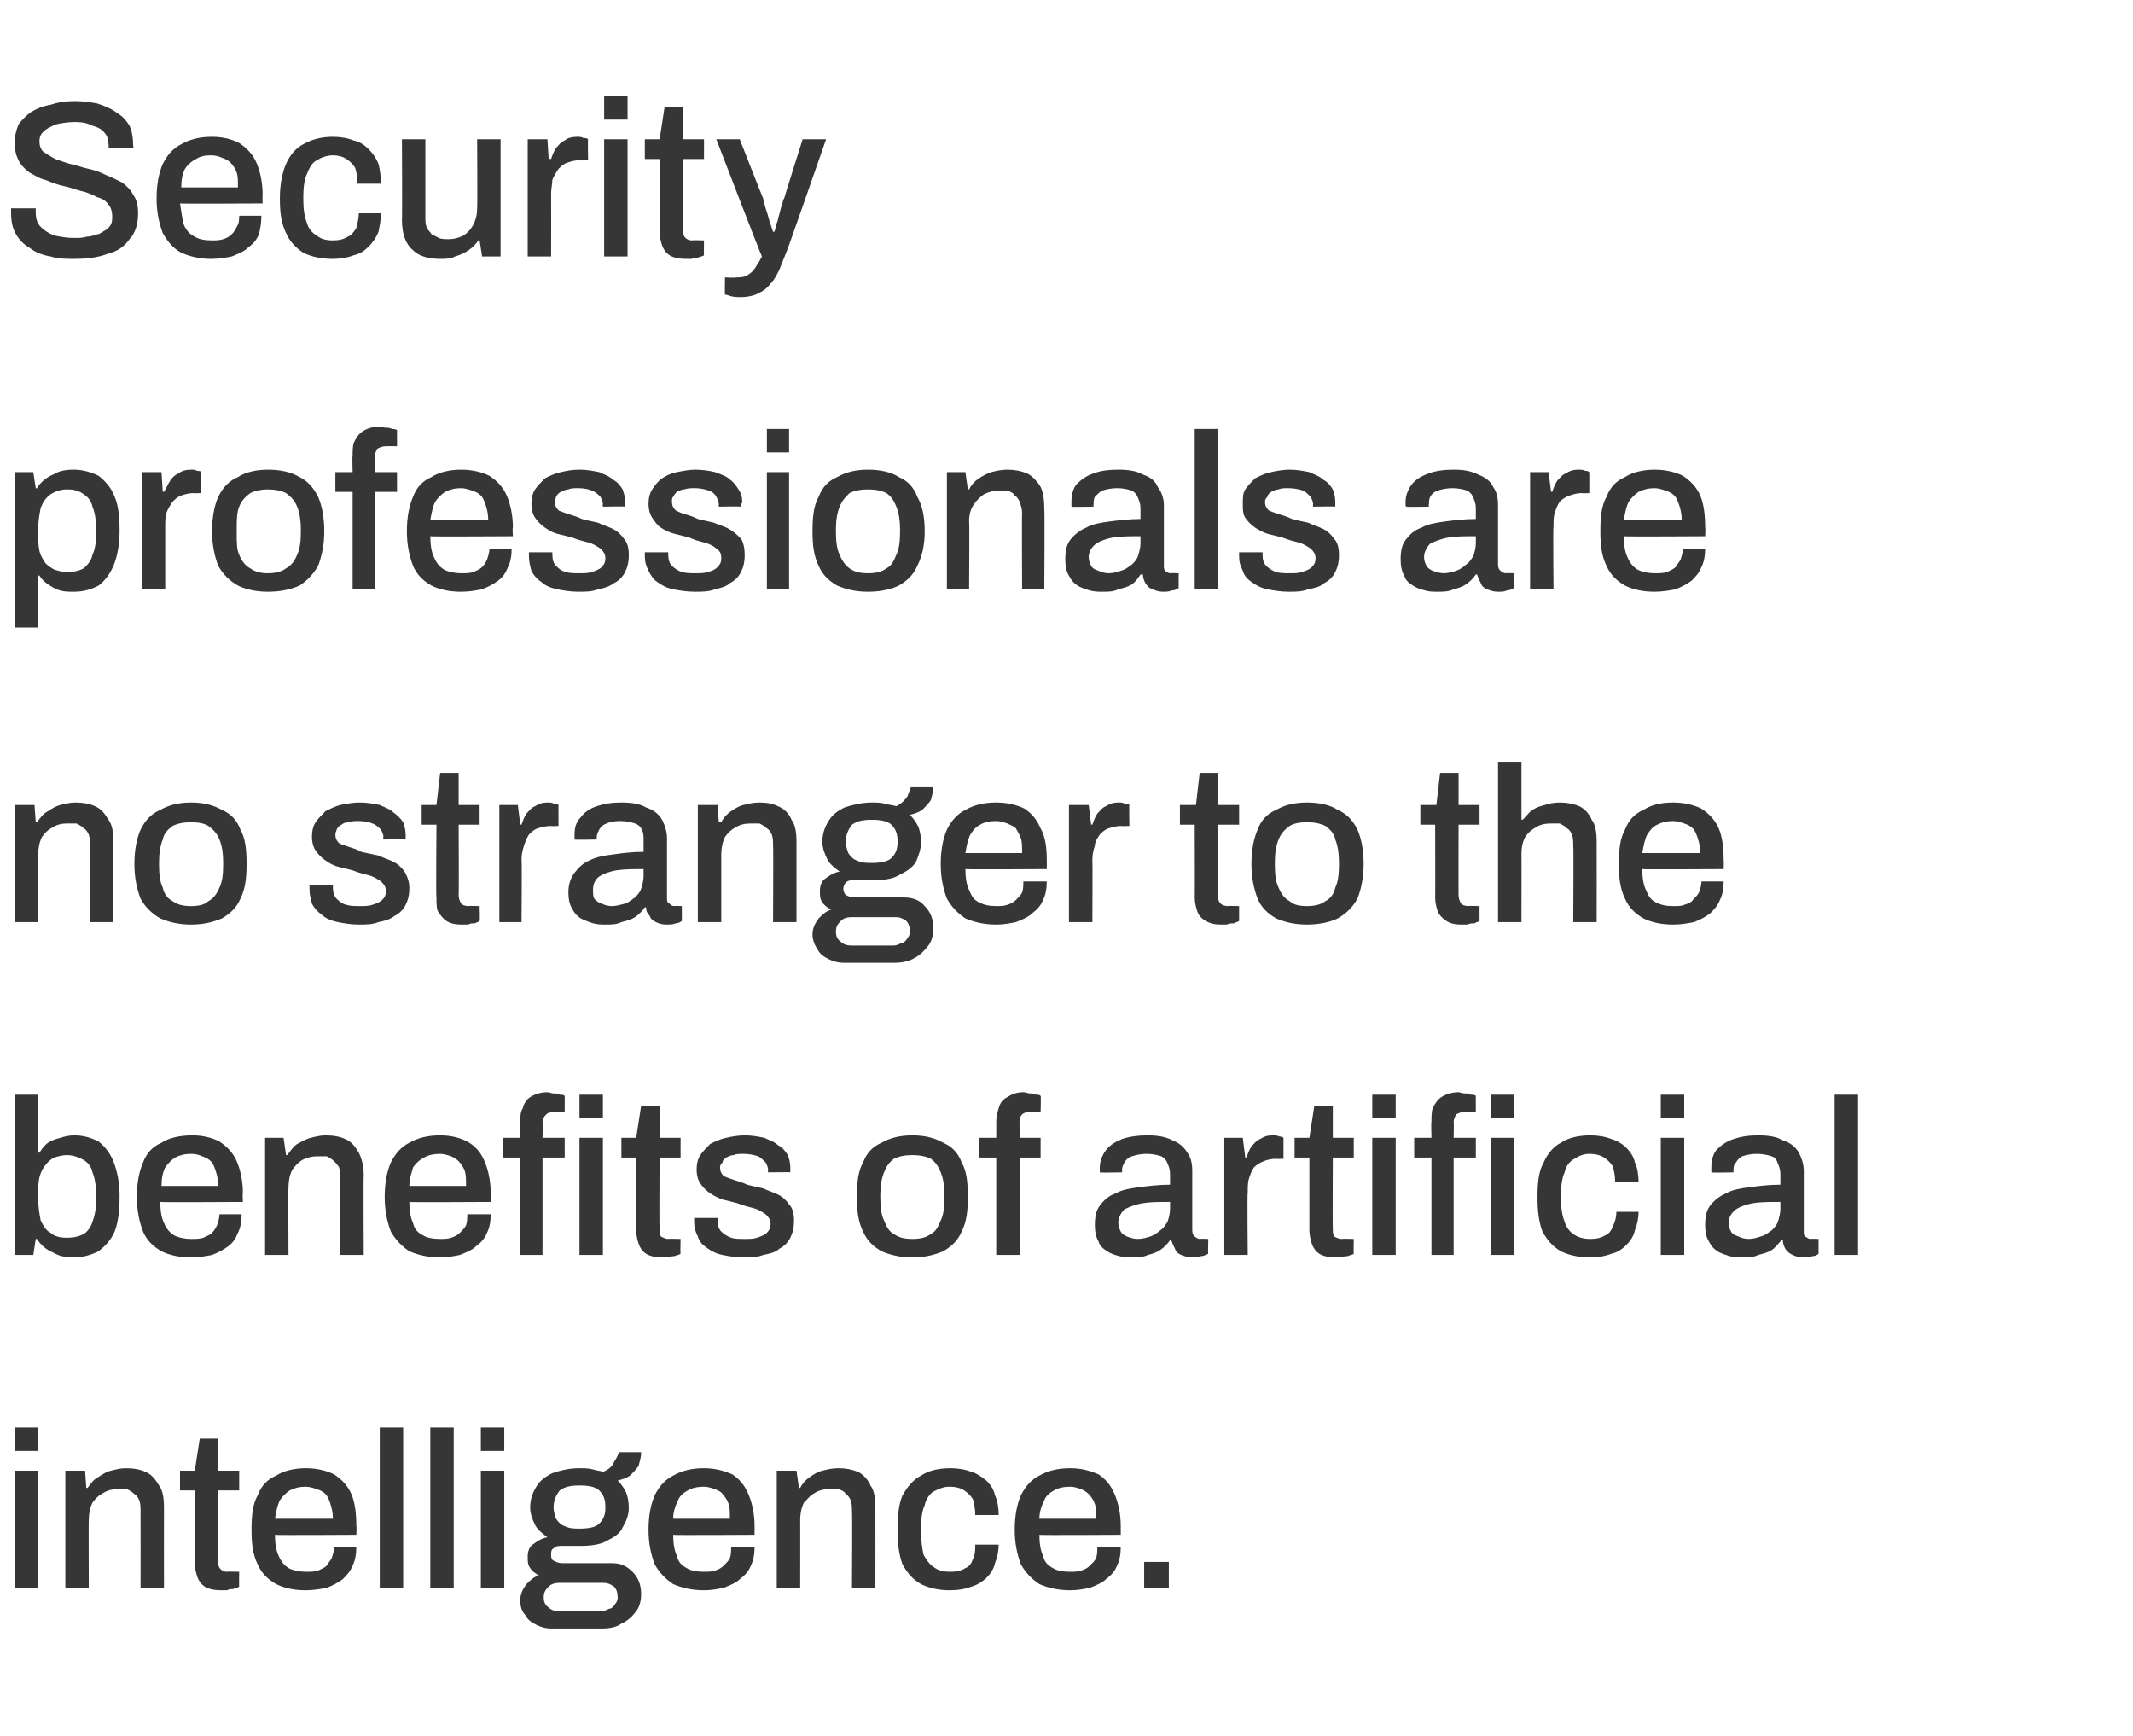 <?xml version="1.0" standalone="no"?><!DOCTYPE svg PUBLIC "-//W3C//DTD SVG 1.1//EN" "http://www.w3.org/Graphics/SVG/1.1/DTD/svg11.dtd"><svg xmlns="http://www.w3.org/2000/svg" version="1.1" width="173px" height="140.8px" viewBox="0 -5 173 140.8" style="top:-5px">  <desc>Security professionals are no stranger to the benefits of artificial intelligence.</desc>  <defs/>  <g id="Polygon596339">    <path d="M 1.2 112.7 L 1.2 110.8 L 3.1 110.8 L 3.1 112.7 L 1.2 112.7 Z M 1.2 123.8 L 1.2 114.3 L 3.1 114.3 L 3.1 123.8 L 1.2 123.8 Z M 5.3 123.8 L 5.3 114.3 L 6.9 114.3 L 7 115.7 C 7 115.7 7.15 115.69 7.1 115.7 C 7.4 115.3 7.6 115 8 114.8 C 8.3 114.6 8.6 114.4 9 114.3 C 9.4 114.2 9.8 114.1 10.2 114.1 C 10.8 114.1 11.4 114.2 11.8 114.4 C 12.3 114.6 12.6 115 12.9 115.5 C 13.2 115.9 13.3 116.5 13.3 117.3 C 13.29 117.34 13.3 123.8 13.3 123.8 L 11.4 123.8 C 11.4 123.8 11.41 117.63 11.4 117.6 C 11.4 117.3 11.4 117 11.3 116.7 C 11.2 116.5 11.1 116.3 10.9 116.2 C 10.7 116 10.5 115.9 10.3 115.8 C 10.1 115.8 9.8 115.8 9.5 115.8 C 9.1 115.8 8.7 115.9 8.4 116.1 C 8 116.3 7.7 116.6 7.5 116.9 C 7.3 117.3 7.2 117.8 7.2 118.3 C 7.18 118.26 7.2 123.8 7.2 123.8 L 5.3 123.8 Z M 17.9 124 C 17.4 124 16.9 123.9 16.6 123.7 C 16.3 123.5 16.1 123.2 16 122.9 C 15.9 122.6 15.8 122.2 15.8 121.8 C 15.8 121.84 15.8 115.9 15.8 115.9 L 14.6 115.9 L 14.6 114.3 L 15.8 114.3 L 16.2 111.7 L 17.7 111.7 L 17.7 114.3 L 19.4 114.3 L 19.4 115.9 L 17.7 115.9 C 17.7 115.9 17.67 121.63 17.7 121.6 C 17.7 121.9 17.7 122.1 17.9 122.3 C 18 122.4 18.2 122.5 18.4 122.5 C 18.45 122.47 19.4 122.5 19.4 122.5 C 19.4 122.5 19.38 123.73 19.4 123.7 C 19.3 123.8 19.1 123.8 18.9 123.9 C 18.8 123.9 18.6 123.9 18.4 124 C 18.2 124 18.1 124 17.9 124 Z M 24.8 124 C 23.8 124 23 123.8 22.4 123.5 C 21.7 123.1 21.2 122.6 20.9 121.9 C 20.5 121.1 20.4 120.2 20.4 119.1 C 20.4 117.9 20.5 117 20.9 116.3 C 21.2 115.5 21.7 115 22.4 114.7 C 23 114.3 23.9 114.1 24.8 114.1 C 25.7 114.1 26.5 114.3 27.1 114.6 C 27.7 115 28.2 115.5 28.5 116.2 C 28.8 116.9 28.9 117.8 28.9 118.8 C 28.94 118.82 28.9 119.5 28.9 119.5 C 28.9 119.5 22.3 119.54 22.3 119.5 C 22.3 120.2 22.4 120.8 22.6 121.2 C 22.8 121.7 23.1 122 23.4 122.2 C 23.8 122.4 24.3 122.5 24.8 122.5 C 25.2 122.5 25.5 122.5 25.8 122.4 C 26 122.3 26.3 122.2 26.5 122 C 26.6 121.8 26.8 121.6 26.9 121.4 C 27 121.1 27.1 120.8 27.1 120.5 C 27.1 120.5 28.9 120.5 28.9 120.5 C 28.9 121.1 28.8 121.6 28.6 122 C 28.4 122.5 28.1 122.8 27.8 123.1 C 27.4 123.4 27 123.6 26.5 123.8 C 26 123.9 25.4 124 24.8 124 Z M 22.3 118.2 C 22.3 118.2 27 118.2 27 118.2 C 27 117.7 26.9 117.3 26.8 117 C 26.7 116.7 26.6 116.4 26.4 116.2 C 26.2 116 26 115.9 25.7 115.8 C 25.4 115.7 25.1 115.6 24.8 115.6 C 24.3 115.6 23.9 115.7 23.5 115.9 C 23.2 116.1 22.9 116.4 22.7 116.7 C 22.5 117.1 22.4 117.6 22.3 118.2 Z M 30.8 123.8 L 30.8 110.8 L 32.7 110.8 L 32.7 123.8 L 30.8 123.8 Z M 34.9 123.8 L 34.9 110.8 L 36.8 110.8 L 36.8 123.8 L 34.9 123.8 Z M 39 112.7 L 39 110.8 L 40.9 110.8 L 40.9 112.7 L 39 112.7 Z M 39 123.8 L 39 114.3 L 40.9 114.3 L 40.9 123.8 L 39 123.8 Z M 44.7 127.1 C 44.3 127.1 43.9 127 43.5 126.8 C 43.1 126.6 42.8 126.4 42.6 126 C 42.3 125.7 42.2 125.3 42.2 124.8 C 42.2 124.3 42.4 123.9 42.7 123.5 C 43 123.2 43.3 122.9 43.7 122.8 C 43.4 122.6 43.2 122.5 43 122.2 C 42.8 121.9 42.8 121.7 42.8 121.3 C 42.8 120.9 42.9 120.5 43.2 120.3 C 43.6 120 43.9 119.8 44.4 119.7 C 44 119.4 43.6 119.1 43.4 118.7 C 43.2 118.3 43 117.8 43 117.3 C 43 116.6 43.2 116.1 43.5 115.6 C 43.8 115.1 44.2 114.8 44.8 114.5 C 45.4 114.3 46.1 114.1 47 114.1 C 47.4 114.1 47.7 114.1 48.1 114.2 C 48.4 114.3 48.7 114.3 48.9 114.4 C 49.4 114.2 49.7 113.9 49.8 113.6 C 50 113.3 50.1 113.1 50.2 112.8 C 50.2 112.8 52 112.8 52 112.8 C 52 113.2 51.9 113.5 51.8 113.9 C 51.6 114.2 51.4 114.4 51.1 114.7 C 50.8 114.9 50.5 115 50.1 115.1 C 50.4 115.4 50.6 115.7 50.8 116.1 C 50.9 116.4 51 116.8 51 117.3 C 51 117.9 50.8 118.4 50.5 118.9 C 50.3 119.4 49.8 119.7 49.2 120 C 48.7 120.3 47.9 120.4 47.1 120.4 C 47.1 120.4 45.6 120.4 45.6 120.4 C 45.3 120.4 45.1 120.4 44.9 120.6 C 44.7 120.7 44.7 120.9 44.7 121.1 C 44.7 121.3 44.7 121.5 44.9 121.6 C 45.1 121.7 45.3 121.8 45.6 121.8 C 45.6 121.8 49.6 121.8 49.6 121.8 C 50.3 121.8 50.8 122 51.3 122.5 C 51.8 123 52 123.6 52 124.3 C 52 124.8 51.9 125.3 51.6 125.7 C 51.3 126.1 50.9 126.5 50.4 126.7 C 50 127 49.4 127.1 48.8 127.1 C 48.8 127.1 44.7 127.1 44.7 127.1 Z M 45.3 125.7 C 45.3 125.7 48.7 125.7 48.7 125.7 C 49 125.7 49.2 125.6 49.4 125.5 C 49.6 125.5 49.8 125.3 49.9 125.1 C 50 125 50.1 124.8 50.1 124.6 C 50.1 124.2 50 123.9 49.8 123.7 C 49.5 123.5 49.3 123.4 48.9 123.4 C 48.9 123.4 45.3 123.4 45.3 123.4 C 45 123.4 44.7 123.5 44.5 123.7 C 44.2 124 44.1 124.2 44.1 124.6 C 44.1 124.9 44.2 125.2 44.5 125.4 C 44.7 125.6 45 125.7 45.3 125.7 Z M 47 119 C 47.7 119 48.3 118.9 48.6 118.6 C 49 118.2 49.1 117.8 49.1 117.3 C 49.1 116.7 49 116.3 48.6 115.9 C 48.3 115.6 47.7 115.5 47 115.5 C 46.3 115.5 45.8 115.6 45.4 115.9 C 45.1 116.3 44.9 116.7 44.9 117.3 C 44.9 117.6 45 117.9 45.1 118.2 C 45.3 118.5 45.5 118.7 45.8 118.8 C 46.2 119 46.6 119 47 119 Z M 57.1 124 C 56.1 124 55.3 123.8 54.6 123.5 C 54 123.1 53.5 122.6 53.1 121.9 C 52.8 121.1 52.6 120.2 52.6 119.1 C 52.6 117.9 52.8 117 53.1 116.3 C 53.5 115.5 54 115 54.6 114.7 C 55.3 114.3 56.1 114.1 57.1 114.1 C 58 114.1 58.7 114.3 59.4 114.6 C 60 115 60.4 115.5 60.7 116.2 C 61 116.9 61.2 117.8 61.2 118.8 C 61.2 118.82 61.2 119.5 61.2 119.5 C 61.2 119.5 54.56 119.54 54.6 119.5 C 54.6 120.2 54.7 120.8 54.9 121.2 C 55 121.7 55.3 122 55.7 122.2 C 56 122.4 56.5 122.5 57.1 122.5 C 57.4 122.5 57.7 122.5 58 122.4 C 58.3 122.3 58.5 122.2 58.7 122 C 58.9 121.8 59.1 121.6 59.2 121.4 C 59.3 121.1 59.3 120.8 59.3 120.5 C 59.3 120.5 61.2 120.5 61.2 120.5 C 61.2 121.1 61.1 121.6 60.9 122 C 60.7 122.5 60.4 122.8 60 123.1 C 59.7 123.4 59.2 123.6 58.7 123.8 C 58.2 123.9 57.7 124 57.1 124 Z M 54.6 118.2 C 54.6 118.2 59.2 118.2 59.2 118.2 C 59.2 117.7 59.2 117.3 59.1 117 C 59 116.7 58.8 116.4 58.6 116.2 C 58.5 116 58.2 115.9 58 115.8 C 57.7 115.7 57.4 115.6 57.1 115.6 C 56.6 115.6 56.1 115.7 55.8 115.9 C 55.4 116.1 55.1 116.4 55 116.7 C 54.8 117.1 54.6 117.6 54.6 118.2 Z M 63 123.8 L 63 114.3 L 64.6 114.3 L 64.8 115.7 C 64.8 115.7 64.88 115.69 64.9 115.7 C 65.1 115.3 65.4 115 65.7 114.8 C 66 114.6 66.3 114.4 66.7 114.3 C 67.1 114.2 67.5 114.1 68 114.1 C 68.6 114.1 69.1 114.2 69.6 114.4 C 70 114.6 70.4 115 70.6 115.5 C 70.9 115.9 71 116.5 71 117.3 C 71.01 117.34 71 123.8 71 123.8 L 69.1 123.8 C 69.1 123.8 69.14 117.63 69.1 117.6 C 69.1 117.3 69.1 117 69 116.7 C 68.9 116.5 68.8 116.3 68.6 116.2 C 68.5 116 68.3 115.9 68 115.8 C 67.8 115.8 67.5 115.8 67.3 115.8 C 66.8 115.8 66.4 115.9 66.1 116.1 C 65.7 116.3 65.5 116.6 65.2 116.9 C 65 117.3 64.9 117.8 64.9 118.3 C 64.91 118.26 64.9 123.8 64.9 123.8 L 63 123.8 Z M 77 124 C 76.1 124 75.3 123.8 74.7 123.5 C 74 123.1 73.6 122.6 73.2 121.9 C 72.9 121.1 72.8 120.2 72.8 119.1 C 72.8 117.9 72.9 117 73.2 116.3 C 73.6 115.6 74.1 115 74.7 114.7 C 75.3 114.3 76.1 114.1 77.1 114.1 C 77.7 114.1 78.3 114.2 78.8 114.4 C 79.2 114.5 79.6 114.8 80 115.1 C 80.3 115.4 80.6 115.8 80.7 116.3 C 80.9 116.7 81 117.3 81 117.9 C 81 117.9 79.1 117.9 79.1 117.9 C 79.1 117.4 79 116.9 78.9 116.6 C 78.7 116.3 78.5 116.1 78.2 115.9 C 77.9 115.7 77.5 115.6 77 115.6 C 76.5 115.6 76.1 115.8 75.7 116 C 75.4 116.2 75.1 116.6 75 117.1 C 74.8 117.5 74.7 118.2 74.7 118.9 C 74.7 118.9 74.7 119.2 74.7 119.2 C 74.7 120 74.8 120.6 74.9 121.1 C 75.1 121.5 75.4 121.9 75.7 122.1 C 76.1 122.4 76.5 122.5 77.1 122.5 C 77.6 122.5 78 122.4 78.3 122.2 C 78.6 122.1 78.8 121.8 78.9 121.5 C 79.1 121.1 79.1 120.7 79.1 120.3 C 79.1 120.3 81 120.3 81 120.3 C 81 120.8 80.9 121.3 80.7 121.8 C 80.6 122.3 80.3 122.7 80 123 C 79.7 123.3 79.2 123.6 78.8 123.7 C 78.3 123.9 77.7 124 77 124 Z M 86.8 124 C 85.8 124 85 123.8 84.3 123.5 C 83.7 123.1 83.2 122.6 82.8 121.9 C 82.5 121.1 82.3 120.2 82.3 119.1 C 82.3 117.9 82.5 117 82.8 116.3 C 83.2 115.5 83.7 115 84.3 114.7 C 85 114.3 85.8 114.1 86.8 114.1 C 87.7 114.1 88.4 114.3 89.1 114.6 C 89.7 115 90.1 115.5 90.4 116.2 C 90.7 116.9 90.9 117.8 90.9 118.8 C 90.9 118.82 90.9 119.5 90.9 119.5 C 90.9 119.5 84.25 119.54 84.3 119.5 C 84.3 120.2 84.4 120.8 84.6 121.2 C 84.7 121.7 85 122 85.4 122.2 C 85.7 122.4 86.2 122.5 86.8 122.5 C 87.1 122.5 87.4 122.5 87.7 122.4 C 88 122.3 88.2 122.2 88.4 122 C 88.6 121.8 88.8 121.6 88.9 121.4 C 89 121.1 89 120.8 89 120.5 C 89 120.5 90.9 120.5 90.9 120.5 C 90.9 121.1 90.8 121.6 90.6 122 C 90.4 122.5 90.1 122.8 89.7 123.1 C 89.4 123.4 88.9 123.6 88.4 123.8 C 87.9 123.9 87.4 124 86.8 124 Z M 84.3 118.2 C 84.3 118.2 88.9 118.2 88.9 118.2 C 88.9 117.7 88.9 117.3 88.8 117 C 88.7 116.7 88.5 116.4 88.3 116.2 C 88.1 116 87.9 115.9 87.7 115.8 C 87.4 115.7 87.1 115.6 86.8 115.6 C 86.3 115.6 85.8 115.7 85.5 115.9 C 85.1 116.1 84.8 116.4 84.7 116.7 C 84.5 117.1 84.3 117.6 84.3 118.2 Z M 92.8 123.8 L 92.8 121.7 L 94.8 121.7 L 94.8 123.8 L 92.8 123.8 Z " stroke="none" fill="#363636"/>  </g>  <g id="Polygon596338">    <path d="M 6 97 C 5.3 97 4.8 96.9 4.3 96.6 C 3.8 96.4 3.3 96 3 95.5 C 3.02 95.51 2.9 95.5 2.9 95.5 L 2.7 96.8 L 1.2 96.8 L 1.2 83.8 L 3.1 83.8 L 3.1 88.5 C 3.1 88.5 3.19 88.49 3.2 88.5 C 3.4 88.2 3.6 87.9 3.9 87.7 C 4.2 87.5 4.5 87.4 4.9 87.3 C 5.2 87.2 5.6 87.1 6 87.1 C 6.8 87.1 7.4 87.3 8 87.6 C 8.5 88 8.9 88.5 9.2 89.2 C 9.5 90 9.7 90.9 9.7 92 C 9.7 93.2 9.6 94.1 9.3 94.9 C 9 95.6 8.5 96.1 8 96.5 C 7.4 96.8 6.7 97 6 97 Z M 5.4 95.4 C 6 95.4 6.4 95.3 6.8 95.1 C 7.1 94.9 7.4 94.5 7.5 94.1 C 7.7 93.6 7.8 93 7.8 92.2 C 7.8 92.2 7.8 91.9 7.8 91.9 C 7.8 91.2 7.7 90.6 7.5 90.1 C 7.4 89.6 7.1 89.3 6.8 89.1 C 6.4 88.9 6 88.7 5.4 88.7 C 5.1 88.7 4.7 88.8 4.4 88.9 C 4.2 89 3.9 89.2 3.7 89.5 C 3.5 89.7 3.3 90.1 3.2 90.5 C 3.1 90.9 3.1 91.4 3.1 92 C 3.1 92 3.1 92.2 3.1 92.2 C 3.1 92.9 3.2 93.5 3.3 94 C 3.5 94.4 3.7 94.8 4.1 95 C 4.4 95.3 4.9 95.4 5.4 95.4 Z M 15.5 97 C 14.5 97 13.7 96.8 13.1 96.5 C 12.4 96.1 11.9 95.6 11.6 94.9 C 11.3 94.1 11.1 93.2 11.1 92.1 C 11.1 90.9 11.3 90 11.6 89.3 C 11.9 88.5 12.4 88 13.1 87.7 C 13.7 87.3 14.6 87.1 15.6 87.1 C 16.5 87.1 17.2 87.3 17.8 87.6 C 18.4 88 18.9 88.5 19.2 89.2 C 19.5 89.9 19.7 90.8 19.7 91.8 C 19.66 91.82 19.7 92.5 19.7 92.5 C 19.7 92.5 13.02 92.54 13 92.5 C 13 93.2 13.1 93.8 13.3 94.2 C 13.5 94.7 13.8 95 14.1 95.2 C 14.5 95.4 15 95.5 15.5 95.5 C 15.9 95.5 16.2 95.5 16.5 95.4 C 16.7 95.3 17 95.2 17.2 95 C 17.4 94.8 17.5 94.6 17.6 94.4 C 17.7 94.1 17.8 93.8 17.8 93.5 C 17.8 93.5 19.6 93.5 19.6 93.5 C 19.6 94.1 19.5 94.6 19.3 95 C 19.1 95.5 18.9 95.8 18.5 96.1 C 18.1 96.4 17.7 96.6 17.2 96.8 C 16.7 96.9 16.1 97 15.5 97 Z M 13.1 91.2 C 13.1 91.2 17.7 91.2 17.7 91.2 C 17.7 90.7 17.6 90.3 17.5 90 C 17.4 89.7 17.3 89.4 17.1 89.2 C 16.9 89 16.7 88.9 16.4 88.8 C 16.2 88.7 15.9 88.6 15.5 88.6 C 15 88.6 14.6 88.7 14.2 88.9 C 13.9 89.1 13.6 89.4 13.4 89.7 C 13.2 90.1 13.1 90.6 13.1 91.2 Z M 21.5 96.8 L 21.5 87.3 L 23 87.3 L 23.2 88.7 C 23.2 88.7 23.33 88.69 23.3 88.7 C 23.6 88.3 23.8 88 24.1 87.8 C 24.5 87.6 24.8 87.4 25.2 87.3 C 25.6 87.2 26 87.1 26.4 87.1 C 27 87.1 27.6 87.2 28 87.4 C 28.5 87.6 28.8 88 29.1 88.5 C 29.3 88.9 29.5 89.5 29.5 90.3 C 29.47 90.34 29.5 96.8 29.5 96.8 L 27.6 96.8 C 27.6 96.8 27.6 90.63 27.6 90.6 C 27.6 90.3 27.6 90 27.5 89.7 C 27.4 89.5 27.2 89.3 27.1 89.2 C 26.9 89 26.7 88.9 26.5 88.8 C 26.3 88.8 26 88.8 25.7 88.8 C 25.3 88.8 24.9 88.9 24.5 89.1 C 24.2 89.3 23.9 89.6 23.7 89.9 C 23.5 90.3 23.4 90.8 23.4 91.3 C 23.37 91.26 23.4 96.8 23.4 96.8 L 21.5 96.8 Z M 35.7 97 C 34.7 97 33.9 96.8 33.2 96.5 C 32.6 96.1 32.1 95.6 31.7 94.9 C 31.4 94.1 31.2 93.2 31.2 92.1 C 31.2 90.9 31.4 90 31.7 89.3 C 32.1 88.5 32.6 88 33.2 87.7 C 33.9 87.3 34.7 87.1 35.7 87.1 C 36.6 87.1 37.3 87.3 37.9 87.6 C 38.6 88 39 88.5 39.3 89.2 C 39.6 89.9 39.8 90.8 39.8 91.8 C 39.79 91.82 39.8 92.5 39.8 92.5 C 39.8 92.5 33.15 92.54 33.2 92.5 C 33.2 93.2 33.3 93.8 33.5 94.2 C 33.6 94.7 33.9 95 34.3 95.2 C 34.6 95.4 35.1 95.5 35.7 95.5 C 36 95.5 36.3 95.5 36.6 95.4 C 36.9 95.3 37.1 95.2 37.3 95 C 37.5 94.8 37.7 94.6 37.8 94.4 C 37.9 94.1 37.9 93.8 37.9 93.5 C 37.9 93.5 39.8 93.5 39.8 93.5 C 39.8 94.1 39.7 94.6 39.5 95 C 39.3 95.5 39 95.8 38.6 96.1 C 38.3 96.4 37.8 96.6 37.3 96.8 C 36.8 96.9 36.3 97 35.7 97 Z M 33.2 91.2 C 33.2 91.2 37.8 91.2 37.8 91.2 C 37.8 90.7 37.8 90.3 37.7 90 C 37.6 89.7 37.4 89.4 37.2 89.2 C 37 89 36.8 88.9 36.6 88.8 C 36.3 88.7 36 88.6 35.7 88.6 C 35.2 88.6 34.7 88.7 34.4 88.9 C 34 89.1 33.7 89.4 33.5 89.7 C 33.4 90.1 33.2 90.6 33.2 91.2 Z M 42.2 96.8 L 42.2 88.9 L 40.8 88.9 L 40.8 87.3 L 42.2 87.3 C 42.2 87.3 42.18 85.97 42.2 86 C 42.2 85.6 42.2 85.2 42.4 84.9 C 42.5 84.5 42.7 84.2 43 84 C 43.3 83.8 43.8 83.6 44.4 83.6 C 44.6 83.6 44.7 83.7 44.9 83.7 C 45.1 83.7 45.2 83.7 45.4 83.8 C 45.6 83.8 45.7 83.8 45.8 83.9 C 45.81 83.88 45.8 85.2 45.8 85.2 C 45.8 85.2 44.89 85.19 44.9 85.2 C 44.6 85.2 44.4 85.3 44.3 85.4 C 44.1 85.6 44 85.8 44 86 C 44.05 86.04 44 87.3 44 87.3 L 45.8 87.3 L 45.8 88.9 L 44 88.9 L 44 96.8 L 42.2 96.8 Z M 47 85.7 L 47 83.8 L 48.9 83.8 L 48.9 85.7 L 47 85.7 Z M 47 96.8 L 47 87.3 L 48.9 87.3 L 48.9 96.8 L 47 96.8 Z M 53.7 97 C 53.2 97 52.7 96.9 52.4 96.7 C 52.1 96.5 51.9 96.2 51.8 95.9 C 51.7 95.6 51.6 95.2 51.6 94.8 C 51.59 94.84 51.6 88.9 51.6 88.9 L 50.4 88.9 L 50.4 87.3 L 51.6 87.3 L 52 84.7 L 53.5 84.7 L 53.5 87.3 L 55.2 87.3 L 55.2 88.9 L 53.5 88.9 C 53.5 88.9 53.46 94.63 53.5 94.6 C 53.5 94.9 53.5 95.1 53.6 95.3 C 53.8 95.4 54 95.5 54.2 95.5 C 54.23 95.47 55.2 95.5 55.2 95.5 C 55.2 95.5 55.17 96.73 55.2 96.7 C 55.1 96.8 54.9 96.8 54.7 96.9 C 54.6 96.9 54.4 96.9 54.2 97 C 54 97 53.9 97 53.7 97 Z M 60.3 97 C 59.7 97 59.1 96.9 58.6 96.8 C 58.1 96.7 57.7 96.5 57.3 96.2 C 57 96 56.7 95.7 56.6 95.3 C 56.4 94.9 56.3 94.6 56.3 94.1 C 56.3 94.1 56.3 94 56.3 94 C 56.3 93.9 56.3 93.9 56.3 93.8 C 56.3 93.8 58.2 93.8 58.2 93.8 C 58.2 93.9 58.2 93.9 58.2 93.9 C 58.2 94 58.2 94 58.2 94 C 58.2 94.4 58.3 94.7 58.5 94.9 C 58.7 95.1 59 95.3 59.3 95.4 C 59.6 95.5 60 95.5 60.4 95.5 C 60.8 95.5 61.1 95.5 61.4 95.4 C 61.7 95.3 62 95.2 62.2 95 C 62.4 94.8 62.5 94.6 62.5 94.3 C 62.5 93.9 62.3 93.7 62.1 93.5 C 61.8 93.3 61.5 93.1 61.1 93 C 60.7 92.9 60.3 92.8 59.8 92.6 C 59.4 92.5 59 92.4 58.6 92.3 C 58.3 92.2 57.9 92 57.6 91.8 C 57.3 91.6 57 91.3 56.8 91 C 56.6 90.7 56.5 90.3 56.5 89.9 C 56.5 89.4 56.6 89 56.8 88.7 C 57 88.4 57.3 88.1 57.6 87.8 C 58 87.6 58.4 87.4 58.9 87.3 C 59.3 87.2 59.9 87.1 60.4 87.1 C 61 87.1 61.5 87.2 62 87.3 C 62.4 87.5 62.8 87.6 63.1 87.9 C 63.5 88.1 63.7 88.4 63.9 88.7 C 64 89 64.1 89.3 64.1 89.7 C 64.1 89.8 64.1 89.8 64.1 89.9 C 64.1 90 64.1 90 64.1 90.1 C 64.11 90.07 62.3 90.1 62.3 90.1 C 62.3 90.1 62.27 89.91 62.3 89.9 C 62.3 89.7 62.2 89.5 62.1 89.3 C 61.9 89.1 61.7 88.9 61.5 88.8 C 61.2 88.7 60.8 88.6 60.3 88.6 C 60 88.6 59.7 88.6 59.5 88.7 C 59.3 88.7 59.1 88.8 58.9 88.9 C 58.8 89 58.6 89.1 58.6 89.3 C 58.5 89.4 58.4 89.5 58.4 89.7 C 58.4 90 58.5 90.2 58.7 90.4 C 58.9 90.5 59.2 90.6 59.5 90.7 C 59.8 90.8 60.2 90.9 60.6 91.1 C 61 91.2 61.4 91.3 61.9 91.4 C 62.3 91.6 62.7 91.7 63.1 91.9 C 63.5 92.1 63.8 92.4 64 92.7 C 64.3 93 64.4 93.5 64.4 94 C 64.4 94.6 64.3 95 64.1 95.4 C 63.9 95.8 63.6 96.1 63.2 96.3 C 62.9 96.6 62.4 96.7 61.9 96.8 C 61.4 97 60.9 97 60.3 97 Z M 74 97 C 73 97 72.2 96.8 71.5 96.5 C 70.8 96.1 70.3 95.6 70 94.9 C 69.6 94.1 69.5 93.2 69.5 92.1 C 69.5 90.9 69.6 90 70 89.3 C 70.3 88.5 70.8 88 71.5 87.7 C 72.2 87.3 73 87.1 74 87.1 C 75 87.1 75.8 87.3 76.5 87.7 C 77.2 88 77.7 88.5 78 89.3 C 78.4 90 78.5 90.9 78.5 92.1 C 78.5 93.2 78.4 94.1 78 94.9 C 77.7 95.6 77.2 96.1 76.5 96.5 C 75.8 96.8 75 97 74 97 Z M 74 95.5 C 74.6 95.5 75.1 95.4 75.5 95.1 C 75.9 94.9 76.1 94.5 76.3 94 C 76.5 93.6 76.6 93 76.6 92.2 C 76.6 92.2 76.6 91.9 76.6 91.9 C 76.6 91.2 76.5 90.6 76.3 90.1 C 76.1 89.6 75.9 89.3 75.5 89 C 75.1 88.8 74.6 88.7 74 88.7 C 73.4 88.7 72.9 88.8 72.5 89 C 72.1 89.3 71.9 89.6 71.7 90.1 C 71.5 90.6 71.4 91.2 71.4 91.9 C 71.4 91.9 71.4 92.2 71.4 92.2 C 71.4 93 71.5 93.6 71.7 94 C 71.9 94.5 72.1 94.9 72.5 95.1 C 72.9 95.4 73.4 95.5 74 95.5 Z M 80.8 96.8 L 80.8 88.9 L 79.4 88.9 L 79.4 87.3 L 80.8 87.3 C 80.8 87.3 80.81 85.97 80.8 86 C 80.8 85.6 80.9 85.2 81 84.9 C 81.1 84.5 81.3 84.2 81.7 84 C 82 83.8 82.4 83.6 83 83.6 C 83.2 83.6 83.4 83.7 83.5 83.7 C 83.7 83.7 83.9 83.7 84 83.8 C 84.2 83.8 84.3 83.8 84.4 83.9 C 84.44 83.88 84.4 85.2 84.4 85.2 C 84.4 85.2 83.53 85.19 83.5 85.2 C 83.2 85.2 83 85.3 82.9 85.4 C 82.7 85.6 82.7 85.8 82.7 86 C 82.68 86.04 82.7 87.3 82.7 87.3 L 84.4 87.3 L 84.4 88.9 L 82.7 88.9 L 82.7 96.8 L 80.8 96.8 Z M 91.8 97 C 91.5 97 91.1 97 90.8 96.9 C 90.4 96.8 90.1 96.7 89.8 96.5 C 89.5 96.3 89.2 96.1 89.1 95.7 C 88.9 95.4 88.8 94.9 88.8 94.4 C 88.8 93.7 88.9 93.2 89.2 92.8 C 89.5 92.4 89.9 92 90.5 91.8 C 91 91.5 91.7 91.4 92.4 91.3 C 93.2 91.2 94 91.1 94.9 91.1 C 94.9 91.1 94.9 90.2 94.9 90.2 C 94.9 89.9 94.8 89.6 94.7 89.4 C 94.6 89.1 94.4 88.9 94.2 88.8 C 93.9 88.7 93.5 88.6 93 88.6 C 92.5 88.6 92.1 88.7 91.8 88.8 C 91.5 88.9 91.3 89.1 91.2 89.3 C 91.1 89.5 91 89.7 91 89.9 C 91.05 89.87 91 90.1 91 90.1 C 91 90.1 89.25 90.14 89.2 90.1 C 89.2 90.1 89.2 90 89.2 90 C 89.2 89.9 89.2 89.8 89.2 89.7 C 89.2 89.2 89.4 88.7 89.7 88.3 C 90 87.9 90.5 87.6 91 87.4 C 91.6 87.2 92.3 87.1 93 87.1 C 93.9 87.1 94.5 87.2 95.1 87.5 C 95.6 87.7 96 88 96.3 88.5 C 96.6 88.9 96.7 89.4 96.7 90 C 96.7 90 96.7 94.8 96.7 94.8 C 96.7 95.1 96.8 95.2 96.9 95.3 C 97 95.4 97.2 95.5 97.3 95.5 C 97.31 95.47 98 95.5 98 95.5 C 98 95.5 97.96 96.73 98 96.7 C 97.8 96.8 97.6 96.9 97.4 96.9 C 97.2 97 97 97 96.7 97 C 96.3 97 96.1 96.9 95.8 96.8 C 95.6 96.7 95.4 96.6 95.3 96.3 C 95.2 96.1 95.1 95.9 95 95.6 C 95 95.6 94.9 95.6 94.9 95.6 C 94.7 95.9 94.4 96.2 94.1 96.4 C 93.8 96.6 93.5 96.7 93.1 96.8 C 92.7 97 92.2 97 91.8 97 Z M 92.3 95.5 C 92.6 95.5 93 95.4 93.3 95.3 C 93.6 95.2 93.9 95 94.1 94.8 C 94.4 94.6 94.5 94.4 94.7 94.1 C 94.8 93.8 94.9 93.4 94.9 93.1 C 94.9 93.1 94.9 92.5 94.9 92.5 C 94 92.5 93.3 92.5 92.7 92.6 C 92.1 92.7 91.6 92.9 91.2 93.1 C 90.9 93.4 90.7 93.8 90.7 94.2 C 90.7 94.5 90.8 94.7 90.9 94.9 C 91 95.1 91.2 95.2 91.4 95.3 C 91.7 95.4 91.9 95.5 92.3 95.5 Z M 99.3 96.8 L 99.3 87.3 L 100.8 87.3 L 101 88.9 C 101 88.9 101.1 88.87 101.1 88.9 C 101.2 88.6 101.3 88.3 101.5 88 C 101.7 87.8 101.9 87.5 102.2 87.4 C 102.5 87.2 102.8 87.1 103.2 87.1 C 103.4 87.1 103.6 87.1 103.8 87.2 C 103.9 87.2 104 87.2 104.1 87.3 C 104.1 87.26 104.1 89 104.1 89 C 104.1 89 103.47 89.03 103.5 89 C 103.1 89 102.7 89.1 102.5 89.2 C 102.2 89.3 101.9 89.5 101.7 89.7 C 101.5 90 101.4 90.3 101.3 90.6 C 101.2 90.9 101.2 91.3 101.2 91.7 C 101.15 91.73 101.2 96.8 101.2 96.8 L 99.3 96.8 Z M 108.3 97 C 107.8 97 107.3 96.9 107 96.7 C 106.7 96.5 106.5 96.2 106.4 95.9 C 106.3 95.6 106.2 95.2 106.2 94.8 C 106.2 94.84 106.2 88.9 106.2 88.9 L 105 88.9 L 105 87.3 L 106.2 87.3 L 106.6 84.7 L 108.1 84.7 L 108.1 87.3 L 109.8 87.3 L 109.8 88.9 L 108.1 88.9 C 108.1 88.9 108.07 94.63 108.1 94.6 C 108.1 94.9 108.1 95.1 108.2 95.3 C 108.4 95.4 108.6 95.5 108.8 95.5 C 108.84 95.47 109.8 95.5 109.8 95.5 C 109.8 95.5 109.78 96.73 109.8 96.7 C 109.7 96.8 109.5 96.8 109.3 96.9 C 109.2 96.9 109 96.9 108.8 97 C 108.6 97 108.5 97 108.3 97 Z M 111.3 85.7 L 111.3 83.8 L 113.2 83.8 L 113.2 85.7 L 111.3 85.7 Z M 111.3 96.8 L 111.3 87.3 L 113.2 87.3 L 113.2 96.8 L 111.3 96.8 Z M 116.1 96.8 L 116.1 88.9 L 114.7 88.9 L 114.7 87.3 L 116.1 87.3 C 116.1 87.3 116.06 85.97 116.1 86 C 116.1 85.6 116.1 85.2 116.2 84.9 C 116.4 84.5 116.6 84.2 116.9 84 C 117.2 83.8 117.7 83.6 118.3 83.6 C 118.4 83.6 118.6 83.7 118.8 83.7 C 119 83.7 119.1 83.7 119.3 83.8 C 119.4 83.8 119.6 83.8 119.7 83.9 C 119.69 83.88 119.7 85.2 119.7 85.2 C 119.7 85.2 118.78 85.19 118.8 85.2 C 118.5 85.2 118.3 85.3 118.1 85.4 C 118 85.6 117.9 85.8 117.9 86 C 117.93 86.04 117.9 87.3 117.9 87.3 L 119.7 87.3 L 119.7 88.9 L 117.9 88.9 L 117.9 96.8 L 116.1 96.8 Z M 120.9 85.7 L 120.9 83.8 L 122.8 83.8 L 122.8 85.7 L 120.9 85.7 Z M 120.9 96.8 L 120.9 87.3 L 122.8 87.3 L 122.8 96.8 L 120.9 96.8 Z M 129 97 C 128 97 127.2 96.8 126.6 96.5 C 125.9 96.1 125.5 95.6 125.1 94.9 C 124.8 94.1 124.7 93.2 124.7 92.1 C 124.7 90.9 124.8 90 125.2 89.3 C 125.5 88.6 126 88 126.6 87.7 C 127.2 87.3 128 87.1 129 87.1 C 129.6 87.1 130.2 87.2 130.7 87.4 C 131.1 87.5 131.6 87.8 131.9 88.1 C 132.2 88.4 132.5 88.8 132.6 89.3 C 132.8 89.7 132.9 90.3 132.9 90.9 C 132.9 90.9 131 90.9 131 90.9 C 131 90.4 130.9 89.9 130.8 89.6 C 130.6 89.3 130.4 89.1 130.1 88.9 C 129.8 88.7 129.4 88.6 128.9 88.6 C 128.4 88.6 128 88.8 127.7 89 C 127.3 89.2 127 89.6 126.9 90.1 C 126.7 90.5 126.6 91.2 126.6 91.9 C 126.6 91.9 126.6 92.2 126.6 92.2 C 126.6 93 126.7 93.6 126.9 94.1 C 127 94.5 127.3 94.9 127.6 95.1 C 128 95.4 128.5 95.5 129 95.5 C 129.5 95.5 129.9 95.4 130.2 95.2 C 130.5 95.1 130.7 94.8 130.8 94.5 C 131 94.1 131.1 93.7 131.1 93.3 C 131.1 93.3 132.9 93.3 132.9 93.3 C 132.9 93.8 132.8 94.3 132.6 94.8 C 132.5 95.3 132.2 95.7 131.9 96 C 131.6 96.3 131.2 96.6 130.7 96.7 C 130.2 96.9 129.6 97 129 97 Z M 134.7 85.7 L 134.7 83.8 L 136.6 83.8 L 136.6 85.7 L 134.7 85.7 Z M 134.7 96.8 L 134.7 87.3 L 136.6 87.3 L 136.6 96.8 L 134.7 96.8 Z M 141.3 97 C 141 97 140.7 97 140.3 96.9 C 140 96.8 139.6 96.7 139.3 96.5 C 139 96.3 138.8 96.1 138.6 95.7 C 138.4 95.4 138.3 94.9 138.3 94.4 C 138.3 93.7 138.4 93.2 138.7 92.8 C 139 92.4 139.5 92 140 91.8 C 140.5 91.5 141.2 91.4 141.9 91.3 C 142.7 91.2 143.5 91.1 144.4 91.1 C 144.4 91.1 144.4 90.2 144.4 90.2 C 144.4 89.9 144.3 89.6 144.2 89.4 C 144.1 89.1 144 88.9 143.7 88.8 C 143.4 88.7 143 88.6 142.5 88.6 C 142 88.6 141.6 88.7 141.3 88.8 C 141.1 88.9 140.9 89.1 140.8 89.3 C 140.6 89.5 140.6 89.7 140.6 89.9 C 140.58 89.87 140.6 90.1 140.6 90.1 C 140.6 90.1 138.78 90.14 138.8 90.1 C 138.8 90.1 138.8 90 138.8 90 C 138.8 89.9 138.8 89.8 138.8 89.7 C 138.8 89.2 138.9 88.7 139.2 88.3 C 139.6 87.9 140 87.6 140.6 87.4 C 141.2 87.2 141.8 87.1 142.6 87.1 C 143.4 87.1 144.1 87.2 144.6 87.5 C 145.2 87.7 145.6 88 145.9 88.5 C 146.1 88.9 146.3 89.4 146.3 90 C 146.3 90 146.3 94.8 146.3 94.8 C 146.3 95.1 146.3 95.2 146.4 95.3 C 146.6 95.4 146.7 95.5 146.8 95.5 C 146.85 95.47 147.5 95.5 147.5 95.5 C 147.5 95.5 147.49 96.73 147.5 96.7 C 147.4 96.8 147.2 96.9 147 96.9 C 146.7 97 146.5 97 146.2 97 C 145.9 97 145.6 96.9 145.4 96.8 C 145.2 96.7 145 96.6 144.8 96.3 C 144.7 96.1 144.6 95.9 144.6 95.6 C 144.6 95.6 144.5 95.6 144.5 95.6 C 144.2 95.9 144 96.2 143.7 96.4 C 143.4 96.6 143 96.7 142.6 96.8 C 142.2 97 141.8 97 141.3 97 Z M 141.8 95.5 C 142.2 95.5 142.5 95.4 142.8 95.3 C 143.2 95.2 143.4 95 143.7 94.8 C 143.9 94.6 144.1 94.4 144.2 94.1 C 144.3 93.8 144.4 93.4 144.4 93.1 C 144.4 93.1 144.4 92.5 144.4 92.5 C 143.6 92.5 142.8 92.5 142.2 92.6 C 141.6 92.7 141.1 92.9 140.8 93.1 C 140.4 93.4 140.2 93.8 140.2 94.2 C 140.2 94.5 140.3 94.7 140.4 94.9 C 140.5 95.1 140.7 95.2 141 95.3 C 141.2 95.4 141.5 95.5 141.8 95.5 Z M 148.8 96.8 L 148.8 83.8 L 150.7 83.8 L 150.7 96.8 L 148.8 96.8 Z " stroke="none" fill="#363636"/>  </g>  <g id="Polygon596337">    <path d="M 1.2 69.8 L 1.2 60.3 L 2.8 60.3 L 2.9 61.7 C 2.9 61.7 3.04 61.69 3 61.7 C 3.3 61.3 3.5 61 3.9 60.8 C 4.2 60.6 4.5 60.4 4.9 60.3 C 5.3 60.2 5.7 60.1 6.1 60.1 C 6.7 60.1 7.3 60.2 7.7 60.4 C 8.2 60.6 8.5 61 8.8 61.5 C 9.1 61.9 9.2 62.5 9.2 63.3 C 9.18 63.34 9.2 69.8 9.2 69.8 L 7.3 69.8 C 7.3 69.8 7.31 63.63 7.3 63.6 C 7.3 63.3 7.3 63 7.2 62.7 C 7.1 62.5 7 62.3 6.8 62.2 C 6.6 62 6.4 61.9 6.2 61.8 C 6 61.8 5.7 61.8 5.4 61.8 C 5 61.8 4.6 61.9 4.3 62.1 C 3.9 62.3 3.6 62.6 3.4 62.9 C 3.2 63.3 3.1 63.8 3.1 64.3 C 3.08 64.26 3.1 69.8 3.1 69.8 L 1.2 69.8 Z M 15.5 70 C 14.5 70 13.7 69.8 13 69.5 C 12.3 69.1 11.8 68.6 11.4 67.9 C 11.1 67.1 10.9 66.2 10.9 65.1 C 10.9 63.9 11.1 63 11.4 62.3 C 11.8 61.5 12.3 61 13 60.7 C 13.7 60.3 14.5 60.1 15.5 60.1 C 16.5 60.1 17.3 60.3 18 60.7 C 18.7 61 19.2 61.5 19.5 62.3 C 19.9 63 20 63.9 20 65.1 C 20 66.2 19.9 67.1 19.5 67.9 C 19.2 68.6 18.7 69.1 18 69.5 C 17.3 69.8 16.5 70 15.5 70 Z M 15.5 68.5 C 16.1 68.5 16.6 68.4 16.9 68.1 C 17.3 67.9 17.6 67.5 17.8 67 C 18 66.6 18.1 66 18.1 65.2 C 18.1 65.2 18.1 64.9 18.1 64.9 C 18.1 64.2 18 63.6 17.8 63.1 C 17.6 62.6 17.3 62.3 16.9 62 C 16.6 61.8 16.1 61.7 15.5 61.7 C 14.9 61.7 14.4 61.8 14 62 C 13.6 62.3 13.3 62.6 13.2 63.1 C 13 63.6 12.9 64.2 12.9 64.9 C 12.9 64.9 12.9 65.2 12.9 65.2 C 12.9 66 13 66.6 13.2 67 C 13.3 67.5 13.6 67.9 14 68.1 C 14.4 68.4 14.9 68.5 15.5 68.5 Z M 29.1 70 C 28.5 70 27.9 69.9 27.4 69.8 C 26.9 69.7 26.4 69.5 26.1 69.2 C 25.8 69 25.5 68.7 25.3 68.3 C 25.2 67.9 25.1 67.6 25.1 67.1 C 25.1 67.1 25.1 67 25.1 67 C 25.1 66.9 25.1 66.9 25.1 66.8 C 25.1 66.8 27 66.8 27 66.8 C 27 66.9 27 66.9 27 66.9 C 27 67 27 67 27 67 C 27 67.4 27.1 67.7 27.3 67.9 C 27.5 68.1 27.7 68.3 28.1 68.4 C 28.4 68.5 28.8 68.5 29.2 68.5 C 29.6 68.5 29.9 68.5 30.2 68.4 C 30.5 68.3 30.8 68.2 31 68 C 31.2 67.8 31.3 67.6 31.3 67.3 C 31.3 66.9 31.1 66.7 30.9 66.5 C 30.6 66.3 30.3 66.1 29.9 66 C 29.5 65.9 29.1 65.8 28.6 65.6 C 28.2 65.5 27.8 65.4 27.4 65.3 C 27 65.2 26.7 65 26.4 64.8 C 26.1 64.6 25.8 64.3 25.6 64 C 25.4 63.7 25.3 63.3 25.3 62.9 C 25.3 62.4 25.4 62 25.6 61.7 C 25.8 61.4 26.1 61.1 26.4 60.8 C 26.8 60.6 27.2 60.4 27.6 60.3 C 28.1 60.2 28.6 60.1 29.2 60.1 C 29.8 60.1 30.3 60.2 30.8 60.3 C 31.2 60.5 31.6 60.6 31.9 60.9 C 32.2 61.1 32.5 61.4 32.7 61.7 C 32.8 62 32.9 62.3 32.9 62.7 C 32.9 62.8 32.9 62.8 32.9 62.9 C 32.9 63 32.9 63 32.9 63.1 C 32.89 63.07 31.1 63.1 31.1 63.1 C 31.1 63.1 31.06 62.91 31.1 62.9 C 31.1 62.7 31 62.5 30.9 62.3 C 30.7 62.1 30.5 61.9 30.2 61.8 C 30 61.7 29.6 61.6 29.1 61.6 C 28.8 61.6 28.5 61.6 28.3 61.7 C 28 61.7 27.8 61.8 27.7 61.9 C 27.5 62 27.4 62.1 27.3 62.3 C 27.3 62.4 27.2 62.5 27.2 62.7 C 27.2 63 27.3 63.2 27.5 63.4 C 27.7 63.5 28 63.6 28.3 63.7 C 28.6 63.8 29 63.9 29.3 64.1 C 29.8 64.2 30.2 64.3 30.7 64.4 C 31.1 64.6 31.5 64.7 31.9 64.9 C 32.3 65.1 32.6 65.4 32.8 65.7 C 33 66 33.2 66.5 33.2 67 C 33.2 67.6 33.1 68 32.9 68.4 C 32.7 68.8 32.4 69.1 32 69.3 C 31.6 69.6 31.2 69.7 30.7 69.8 C 30.2 70 29.7 70 29.1 70 Z M 37.5 70 C 36.9 70 36.5 69.9 36.2 69.7 C 35.9 69.5 35.7 69.2 35.5 68.9 C 35.4 68.6 35.4 68.2 35.4 67.8 C 35.35 67.84 35.4 61.9 35.4 61.9 L 34.2 61.9 L 34.2 60.3 L 35.4 60.3 L 35.7 57.7 L 37.2 57.7 L 37.2 60.3 L 38.9 60.3 L 38.9 61.9 L 37.2 61.9 C 37.2 61.9 37.23 67.63 37.2 67.6 C 37.2 67.9 37.3 68.1 37.4 68.3 C 37.5 68.4 37.7 68.5 38 68.5 C 38 68.47 38.9 68.5 38.9 68.5 C 38.9 68.5 38.94 69.73 38.9 69.7 C 38.8 69.8 38.7 69.8 38.5 69.9 C 38.3 69.9 38.1 69.9 38 70 C 37.8 70 37.6 70 37.5 70 Z M 40.5 69.8 L 40.5 60.3 L 42 60.3 L 42.2 61.9 C 42.2 61.9 42.28 61.87 42.3 61.9 C 42.4 61.6 42.5 61.3 42.7 61 C 42.9 60.8 43.1 60.5 43.4 60.4 C 43.7 60.2 44 60.1 44.4 60.1 C 44.6 60.1 44.8 60.1 44.9 60.2 C 45.1 60.2 45.2 60.2 45.3 60.3 C 45.29 60.26 45.3 62 45.3 62 C 45.3 62 44.66 62.03 44.7 62 C 44.3 62 43.9 62.1 43.6 62.2 C 43.3 62.3 43.1 62.5 42.9 62.7 C 42.7 63 42.6 63.3 42.5 63.6 C 42.4 63.9 42.3 64.3 42.3 64.7 C 42.34 64.73 42.3 69.8 42.3 69.8 L 40.5 69.8 Z M 49.1 70 C 48.8 70 48.5 70 48.1 69.9 C 47.8 69.8 47.5 69.7 47.1 69.5 C 46.8 69.3 46.6 69.1 46.4 68.7 C 46.2 68.4 46.1 67.9 46.1 67.4 C 46.1 66.7 46.3 66.2 46.6 65.8 C 46.9 65.4 47.3 65 47.8 64.8 C 48.4 64.5 49 64.4 49.8 64.3 C 50.5 64.2 51.3 64.1 52.2 64.1 C 52.2 64.1 52.2 63.2 52.2 63.2 C 52.2 62.9 52.2 62.6 52.1 62.4 C 52 62.1 51.8 61.9 51.5 61.8 C 51.2 61.7 50.8 61.6 50.3 61.6 C 49.8 61.6 49.4 61.7 49.2 61.8 C 48.9 61.9 48.7 62.1 48.6 62.3 C 48.5 62.5 48.4 62.7 48.4 62.9 C 48.4 62.87 48.4 63.1 48.4 63.1 C 48.4 63.1 46.6 63.14 46.6 63.1 C 46.6 63.1 46.6 63 46.6 63 C 46.6 62.9 46.6 62.8 46.6 62.7 C 46.6 62.2 46.7 61.7 47.1 61.3 C 47.4 60.9 47.8 60.6 48.4 60.4 C 49 60.2 49.6 60.1 50.4 60.1 C 51.2 60.1 51.9 60.2 52.4 60.5 C 53 60.7 53.4 61 53.7 61.5 C 53.9 61.9 54.1 62.4 54.1 63 C 54.1 63 54.1 67.8 54.1 67.8 C 54.1 68.1 54.1 68.2 54.3 68.3 C 54.4 68.4 54.5 68.5 54.7 68.5 C 54.66 68.47 55.3 68.5 55.3 68.5 C 55.3 68.5 55.31 69.73 55.3 69.7 C 55.2 69.8 55 69.9 54.8 69.9 C 54.6 70 54.3 70 54 70 C 53.7 70 53.4 69.9 53.2 69.8 C 53 69.7 52.8 69.6 52.7 69.3 C 52.5 69.1 52.4 68.9 52.4 68.6 C 52.4 68.6 52.3 68.6 52.3 68.6 C 52.1 68.9 51.8 69.2 51.5 69.4 C 51.2 69.6 50.8 69.7 50.4 69.8 C 50 70 49.6 70 49.1 70 Z M 49.6 68.5 C 50 68.5 50.3 68.4 50.7 68.3 C 51 68.2 51.2 68 51.5 67.8 C 51.7 67.6 51.9 67.4 52 67.1 C 52.1 66.8 52.2 66.4 52.2 66.1 C 52.2 66.1 52.2 65.5 52.2 65.5 C 51.4 65.5 50.7 65.5 50 65.6 C 49.4 65.7 48.9 65.9 48.6 66.1 C 48.2 66.4 48.1 66.8 48.1 67.2 C 48.1 67.5 48.1 67.7 48.2 67.9 C 48.4 68.1 48.5 68.2 48.8 68.3 C 49 68.4 49.3 68.5 49.6 68.5 Z M 56.6 69.8 L 56.6 60.3 L 58.2 60.3 L 58.3 61.7 C 58.3 61.7 58.46 61.69 58.5 61.7 C 58.7 61.3 59 61 59.3 60.8 C 59.6 60.6 59.9 60.4 60.3 60.3 C 60.7 60.2 61.1 60.1 61.6 60.1 C 62.2 60.1 62.7 60.2 63.1 60.4 C 63.6 60.6 64 61 64.2 61.5 C 64.5 61.9 64.6 62.5 64.6 63.3 C 64.6 63.34 64.6 69.8 64.6 69.8 L 62.7 69.8 C 62.7 69.8 62.73 63.63 62.7 63.6 C 62.7 63.3 62.7 63 62.6 62.7 C 62.5 62.5 62.4 62.3 62.2 62.2 C 62 62 61.8 61.9 61.6 61.8 C 61.4 61.8 61.1 61.8 60.9 61.8 C 60.4 61.8 60 61.9 59.7 62.1 C 59.3 62.3 59 62.6 58.8 62.9 C 58.6 63.3 58.5 63.8 58.5 64.3 C 58.5 64.26 58.5 69.8 58.5 69.8 L 56.6 69.8 Z M 68.4 73.1 C 68 73.1 67.6 73 67.2 72.8 C 66.8 72.6 66.5 72.4 66.3 72 C 66.1 71.7 65.9 71.3 65.9 70.8 C 65.9 70.3 66.1 69.9 66.4 69.5 C 66.7 69.2 67 68.9 67.4 68.8 C 67.1 68.6 66.9 68.5 66.7 68.2 C 66.5 67.9 66.5 67.7 66.5 67.3 C 66.5 66.9 66.6 66.5 66.9 66.3 C 67.3 66 67.6 65.8 68.1 65.7 C 67.7 65.4 67.3 65.1 67.1 64.7 C 66.9 64.3 66.7 63.8 66.7 63.3 C 66.7 62.6 66.9 62.1 67.2 61.6 C 67.5 61.1 67.9 60.8 68.5 60.5 C 69.1 60.3 69.9 60.1 70.7 60.1 C 71.1 60.1 71.4 60.1 71.8 60.2 C 72.1 60.3 72.4 60.3 72.7 60.4 C 73.1 60.2 73.4 59.9 73.6 59.6 C 73.7 59.3 73.8 59.1 73.9 58.8 C 73.9 58.8 75.7 58.8 75.7 58.8 C 75.7 59.2 75.6 59.5 75.5 59.9 C 75.3 60.2 75.1 60.4 74.8 60.7 C 74.5 60.9 74.2 61 73.8 61.1 C 74.1 61.4 74.3 61.7 74.5 62.1 C 74.6 62.4 74.7 62.8 74.7 63.3 C 74.7 63.9 74.5 64.4 74.3 64.9 C 74 65.4 73.5 65.7 72.9 66 C 72.4 66.3 71.7 66.4 70.8 66.4 C 70.8 66.4 69.3 66.4 69.3 66.4 C 69 66.4 68.8 66.4 68.6 66.6 C 68.5 66.7 68.4 66.9 68.4 67.1 C 68.4 67.3 68.5 67.5 68.6 67.6 C 68.8 67.7 69 67.8 69.3 67.8 C 69.3 67.8 73.3 67.8 73.3 67.8 C 74 67.8 74.6 68 75 68.5 C 75.5 69 75.7 69.6 75.7 70.3 C 75.7 70.8 75.6 71.3 75.3 71.7 C 75 72.1 74.6 72.5 74.2 72.7 C 73.7 73 73.1 73.1 72.5 73.1 C 72.5 73.1 68.4 73.1 68.4 73.1 Z M 69 71.7 C 69 71.7 72.5 71.7 72.5 71.7 C 72.7 71.7 72.9 71.6 73.1 71.5 C 73.3 71.5 73.5 71.3 73.6 71.1 C 73.7 71 73.8 70.8 73.8 70.6 C 73.8 70.2 73.7 69.9 73.5 69.7 C 73.2 69.5 73 69.4 72.7 69.4 C 72.7 69.4 69 69.4 69 69.4 C 68.7 69.4 68.4 69.5 68.2 69.7 C 67.9 70 67.8 70.2 67.8 70.6 C 67.8 70.9 67.9 71.2 68.2 71.4 C 68.4 71.6 68.7 71.7 69 71.7 Z M 70.7 65 C 71.4 65 72 64.9 72.3 64.6 C 72.7 64.2 72.8 63.8 72.8 63.3 C 72.8 62.7 72.7 62.3 72.3 61.9 C 72 61.6 71.4 61.5 70.7 61.5 C 70 61.5 69.5 61.6 69.1 61.9 C 68.8 62.3 68.6 62.7 68.6 63.3 C 68.6 63.6 68.7 63.9 68.8 64.2 C 69 64.5 69.2 64.7 69.5 64.8 C 69.9 65 70.3 65 70.7 65 Z M 80.8 70 C 79.8 70 79 69.8 78.3 69.5 C 77.7 69.1 77.2 68.6 76.8 67.9 C 76.5 67.1 76.3 66.2 76.3 65.1 C 76.3 63.9 76.5 63 76.8 62.3 C 77.2 61.5 77.7 61 78.3 60.7 C 79 60.3 79.8 60.1 80.8 60.1 C 81.7 60.1 82.5 60.3 83.1 60.6 C 83.7 61 84.1 61.5 84.4 62.2 C 84.8 62.9 84.9 63.8 84.9 64.8 C 84.91 64.82 84.9 65.5 84.9 65.5 C 84.9 65.5 78.27 65.54 78.3 65.5 C 78.3 66.2 78.4 66.8 78.6 67.2 C 78.8 67.7 79 68 79.4 68.2 C 79.8 68.4 80.2 68.5 80.8 68.5 C 81.1 68.5 81.4 68.5 81.7 68.4 C 82 68.3 82.2 68.2 82.4 68 C 82.6 67.8 82.8 67.6 82.9 67.4 C 83 67.1 83 66.8 83 66.5 C 83 66.5 84.9 66.5 84.9 66.5 C 84.9 67.1 84.8 67.6 84.6 68 C 84.4 68.5 84.1 68.8 83.7 69.1 C 83.4 69.4 82.9 69.6 82.4 69.8 C 81.9 69.9 81.4 70 80.8 70 Z M 78.3 64.2 C 78.3 64.2 82.9 64.2 82.9 64.2 C 82.9 63.7 82.9 63.3 82.8 63 C 82.7 62.7 82.5 62.4 82.4 62.2 C 82.2 62 81.9 61.9 81.7 61.8 C 81.4 61.7 81.1 61.6 80.8 61.6 C 80.3 61.6 79.8 61.7 79.5 61.9 C 79.1 62.1 78.9 62.4 78.7 62.7 C 78.5 63.1 78.4 63.6 78.3 64.2 Z M 86.7 69.8 L 86.7 60.3 L 88.3 60.3 L 88.5 61.9 C 88.5 61.9 88.57 61.87 88.6 61.9 C 88.7 61.6 88.8 61.3 89 61 C 89.2 60.8 89.4 60.5 89.7 60.4 C 90 60.2 90.3 60.1 90.7 60.1 C 90.9 60.1 91.1 60.1 91.2 60.2 C 91.4 60.2 91.5 60.2 91.6 60.3 C 91.57 60.26 91.6 62 91.6 62 C 91.6 62 90.94 62.03 90.9 62 C 90.6 62 90.2 62.1 89.9 62.2 C 89.6 62.3 89.4 62.5 89.2 62.7 C 89 63 88.8 63.3 88.8 63.6 C 88.7 63.9 88.6 64.3 88.6 64.7 C 88.62 64.73 88.6 69.8 88.6 69.8 L 86.7 69.8 Z M 99 70 C 98.5 70 98.1 69.9 97.8 69.7 C 97.4 69.5 97.2 69.2 97.1 68.9 C 97 68.6 96.9 68.2 96.9 67.8 C 96.92 67.84 96.9 61.9 96.9 61.9 L 95.7 61.9 L 95.7 60.3 L 97 60.3 L 97.3 57.7 L 98.8 57.7 L 98.8 60.3 L 100.5 60.3 L 100.5 61.9 L 98.8 61.9 C 98.8 61.9 98.79 67.63 98.8 67.6 C 98.8 67.9 98.8 68.1 99 68.3 C 99.1 68.4 99.3 68.5 99.6 68.5 C 99.56 68.47 100.5 68.5 100.5 68.5 C 100.5 68.5 100.5 69.73 100.5 69.7 C 100.4 69.8 100.2 69.8 100.1 69.9 C 99.9 69.9 99.7 69.9 99.5 70 C 99.3 70 99.2 70 99 70 Z M 106 70 C 105 70 104.2 69.8 103.5 69.5 C 102.8 69.1 102.3 68.6 102 67.9 C 101.7 67.1 101.5 66.2 101.5 65.1 C 101.5 63.9 101.7 63 102 62.3 C 102.3 61.5 102.8 61 103.5 60.7 C 104.2 60.3 105 60.1 106 60.1 C 107 60.1 107.9 60.3 108.5 60.7 C 109.2 61 109.7 61.5 110.1 62.3 C 110.4 63 110.6 63.9 110.6 65.1 C 110.6 66.2 110.4 67.1 110.1 67.9 C 109.7 68.6 109.2 69.1 108.5 69.5 C 107.9 69.8 107 70 106 70 Z M 106 68.5 C 106.6 68.5 107.1 68.4 107.5 68.1 C 107.9 67.9 108.2 67.5 108.3 67 C 108.5 66.6 108.6 66 108.6 65.2 C 108.6 65.2 108.6 64.9 108.6 64.9 C 108.6 64.2 108.5 63.6 108.3 63.1 C 108.2 62.6 107.9 62.3 107.5 62 C 107.1 61.8 106.6 61.7 106 61.7 C 105.4 61.7 104.9 61.8 104.6 62 C 104.2 62.3 103.9 62.6 103.7 63.1 C 103.5 63.6 103.4 64.2 103.4 64.9 C 103.4 64.9 103.4 65.2 103.4 65.2 C 103.4 66 103.5 66.6 103.7 67 C 103.9 67.5 104.2 67.9 104.6 68.1 C 104.9 68.4 105.4 68.5 106 68.5 Z M 118.5 70 C 118 70 117.6 69.9 117.3 69.7 C 117 69.5 116.7 69.2 116.6 68.9 C 116.5 68.6 116.4 68.2 116.4 67.8 C 116.42 67.84 116.4 61.9 116.4 61.9 L 115.2 61.9 L 115.2 60.3 L 116.5 60.3 L 116.8 57.7 L 118.3 57.7 L 118.3 60.3 L 120 60.3 L 120 61.9 L 118.3 61.9 C 118.3 61.9 118.29 67.63 118.3 67.6 C 118.3 67.9 118.4 68.1 118.5 68.3 C 118.6 68.4 118.8 68.5 119.1 68.5 C 119.07 68.47 120 68.5 120 68.5 C 120 68.5 120 69.73 120 69.7 C 119.9 69.8 119.7 69.8 119.6 69.9 C 119.4 69.9 119.2 69.9 119 70 C 118.9 70 118.7 70 118.5 70 Z M 121.5 69.8 L 121.5 56.8 L 123.4 56.8 L 123.4 61.5 C 123.4 61.5 123.53 61.47 123.5 61.5 C 123.8 61.2 124 60.9 124.3 60.7 C 124.6 60.5 124.9 60.4 125.3 60.3 C 125.6 60.2 126 60.1 126.5 60.1 C 127.1 60.1 127.6 60.2 128.1 60.4 C 128.5 60.6 128.9 61 129.1 61.5 C 129.4 61.9 129.5 62.5 129.5 63.3 C 129.51 63.34 129.5 69.8 129.5 69.8 L 127.6 69.8 C 127.6 69.8 127.64 63.63 127.6 63.6 C 127.6 63.3 127.6 63 127.5 62.7 C 127.4 62.5 127.3 62.3 127.1 62.2 C 126.9 62 126.7 61.9 126.5 61.8 C 126.3 61.8 126 61.8 125.8 61.8 C 125.3 61.8 124.9 61.9 124.6 62.1 C 124.2 62.3 123.9 62.6 123.7 62.9 C 123.5 63.3 123.4 63.7 123.4 64.3 C 123.41 64.26 123.4 69.8 123.4 69.8 L 121.5 69.8 Z M 135.7 70 C 134.7 70 133.9 69.8 133.3 69.5 C 132.6 69.1 132.1 68.6 131.8 67.9 C 131.4 67.1 131.3 66.2 131.3 65.1 C 131.3 63.9 131.4 63 131.8 62.3 C 132.1 61.5 132.6 61 133.3 60.7 C 133.9 60.3 134.7 60.1 135.7 60.1 C 136.6 60.1 137.4 60.3 138 60.6 C 138.6 61 139.1 61.5 139.4 62.2 C 139.7 62.9 139.8 63.8 139.8 64.8 C 139.83 64.82 139.8 65.5 139.8 65.5 C 139.8 65.5 133.19 65.54 133.2 65.5 C 133.2 66.2 133.3 66.8 133.5 67.2 C 133.7 67.7 133.9 68 134.3 68.2 C 134.7 68.4 135.1 68.5 135.7 68.5 C 136.1 68.5 136.4 68.5 136.6 68.4 C 136.9 68.3 137.2 68.2 137.3 68 C 137.5 67.8 137.7 67.6 137.8 67.4 C 137.9 67.1 138 66.8 138 66.5 C 138 66.5 139.8 66.5 139.8 66.5 C 139.8 67.1 139.7 67.6 139.5 68 C 139.3 68.5 139 68.8 138.7 69.1 C 138.3 69.4 137.9 69.6 137.4 69.8 C 136.9 69.9 136.3 70 135.7 70 Z M 133.2 64.2 C 133.2 64.2 137.9 64.2 137.9 64.2 C 137.9 63.7 137.8 63.3 137.7 63 C 137.6 62.7 137.5 62.4 137.3 62.2 C 137.1 62 136.9 61.9 136.6 61.8 C 136.3 61.7 136 61.6 135.7 61.6 C 135.2 61.6 134.8 61.7 134.4 61.9 C 134 62.1 133.8 62.4 133.6 62.7 C 133.4 63.1 133.3 63.6 133.2 64.2 Z " stroke="none" fill="#363636"/>  </g>  <g id="Polygon596336">    <path d="M 1.2 45.9 L 1.2 33.3 L 2.7 33.3 L 2.9 34.6 C 2.9 34.6 3.02 34.63 3 34.6 C 3.3 34.1 3.8 33.7 4.3 33.5 C 4.8 33.2 5.3 33.1 6 33.1 C 6.7 33.1 7.4 33.3 8 33.6 C 8.5 34 9 34.5 9.3 35.3 C 9.6 36 9.7 36.9 9.7 38.1 C 9.7 39.2 9.5 40.2 9.2 40.9 C 8.9 41.6 8.5 42.1 8 42.5 C 7.4 42.8 6.8 43 6 43 C 5.6 43 5.2 43 4.9 42.9 C 4.5 42.8 4.2 42.6 3.9 42.4 C 3.6 42.2 3.4 42 3.2 41.7 C 3.19 41.65 3.1 41.7 3.1 41.7 L 3.1 45.9 L 1.2 45.9 Z M 5.4 41.4 C 6 41.4 6.4 41.3 6.8 41.1 C 7.1 40.8 7.4 40.5 7.5 40 C 7.7 39.6 7.8 39 7.8 38.2 C 7.8 38.2 7.8 37.9 7.8 37.9 C 7.8 37.2 7.7 36.6 7.5 36.1 C 7.4 35.6 7.1 35.3 6.8 35.1 C 6.4 34.8 6 34.7 5.4 34.7 C 4.9 34.7 4.4 34.9 4.1 35.1 C 3.7 35.4 3.5 35.7 3.3 36.2 C 3.2 36.7 3.1 37.3 3.1 37.9 C 3.1 37.9 3.1 38.2 3.1 38.2 C 3.1 38.8 3.1 39.2 3.2 39.7 C 3.3 40.1 3.5 40.4 3.7 40.7 C 3.9 40.9 4.2 41.1 4.4 41.2 C 4.7 41.3 5.1 41.4 5.4 41.4 Z M 11.5 42.8 L 11.5 33.3 L 13.1 33.3 L 13.2 34.9 C 13.2 34.9 13.34 34.87 13.3 34.9 C 13.5 34.6 13.6 34.3 13.8 34 C 13.9 33.8 14.2 33.5 14.5 33.4 C 14.7 33.2 15.1 33.1 15.5 33.1 C 15.7 33.1 15.8 33.1 16 33.2 C 16.1 33.2 16.3 33.2 16.3 33.3 C 16.35 33.26 16.3 35 16.3 35 C 16.3 35 15.72 35.03 15.7 35 C 15.3 35 15 35.1 14.7 35.2 C 14.4 35.3 14.2 35.5 14 35.7 C 13.8 36 13.6 36.3 13.5 36.6 C 13.4 36.9 13.4 37.3 13.4 37.7 C 13.4 37.73 13.4 42.8 13.4 42.8 L 11.5 42.8 Z M 21.7 43 C 20.8 43 19.9 42.8 19.3 42.5 C 18.6 42.1 18.1 41.6 17.7 40.9 C 17.4 40.1 17.2 39.2 17.2 38.1 C 17.2 36.9 17.4 36 17.7 35.3 C 18.1 34.5 18.6 34 19.3 33.7 C 19.9 33.3 20.8 33.1 21.7 33.1 C 22.8 33.1 23.6 33.3 24.3 33.7 C 24.9 34 25.4 34.5 25.8 35.3 C 26.1 36 26.3 36.9 26.3 38.1 C 26.3 39.2 26.1 40.1 25.8 40.9 C 25.4 41.6 24.9 42.1 24.3 42.5 C 23.6 42.8 22.8 43 21.7 43 Z M 21.7 41.5 C 22.3 41.5 22.8 41.4 23.2 41.1 C 23.6 40.9 23.9 40.5 24.1 40 C 24.3 39.6 24.4 39 24.4 38.2 C 24.4 38.2 24.4 37.9 24.4 37.9 C 24.4 37.2 24.3 36.6 24.1 36.1 C 23.9 35.6 23.6 35.3 23.2 35 C 22.8 34.8 22.3 34.7 21.7 34.7 C 21.2 34.7 20.7 34.8 20.3 35 C 19.9 35.3 19.6 35.6 19.4 36.1 C 19.2 36.6 19.2 37.2 19.2 37.9 C 19.2 37.9 19.2 38.2 19.2 38.2 C 19.2 39 19.2 39.6 19.4 40 C 19.6 40.5 19.9 40.9 20.3 41.1 C 20.7 41.4 21.2 41.5 21.7 41.5 Z M 28.6 42.8 L 28.6 34.9 L 27.2 34.9 L 27.2 33.3 L 28.6 33.3 C 28.6 33.3 28.56 31.97 28.6 32 C 28.6 31.6 28.6 31.2 28.7 30.9 C 28.9 30.5 29.1 30.2 29.4 30 C 29.7 29.8 30.2 29.6 30.8 29.6 C 30.9 29.6 31.1 29.7 31.3 29.7 C 31.5 29.7 31.6 29.7 31.8 29.8 C 31.9 29.8 32.1 29.8 32.2 29.9 C 32.2 29.88 32.2 31.2 32.2 31.2 C 32.2 31.2 31.28 31.19 31.3 31.2 C 31 31.2 30.8 31.3 30.6 31.4 C 30.5 31.6 30.4 31.8 30.4 32 C 30.43 32.04 30.4 33.3 30.4 33.3 L 32.2 33.3 L 32.2 34.9 L 30.4 34.9 L 30.4 42.8 L 28.6 42.8 Z M 37.4 43 C 36.4 43 35.6 42.8 35 42.5 C 34.3 42.1 33.8 41.6 33.5 40.9 C 33.2 40.1 33 39.2 33 38.1 C 33 36.9 33.2 36 33.5 35.3 C 33.8 34.5 34.3 34 35 33.7 C 35.6 33.3 36.5 33.1 37.4 33.1 C 38.3 33.1 39.1 33.3 39.7 33.6 C 40.3 34 40.8 34.5 41.1 35.2 C 41.4 35.9 41.6 36.8 41.6 37.8 C 41.55 37.82 41.6 38.5 41.6 38.5 C 41.6 38.5 34.91 38.54 34.9 38.5 C 34.9 39.2 35 39.8 35.2 40.2 C 35.4 40.7 35.7 41 36 41.2 C 36.4 41.4 36.9 41.5 37.4 41.5 C 37.8 41.5 38.1 41.5 38.4 41.4 C 38.6 41.3 38.9 41.2 39.1 41 C 39.3 40.8 39.4 40.6 39.5 40.4 C 39.6 40.1 39.7 39.8 39.7 39.5 C 39.7 39.5 41.5 39.5 41.5 39.5 C 41.5 40.1 41.4 40.6 41.2 41 C 41 41.5 40.8 41.8 40.4 42.1 C 40 42.4 39.6 42.6 39.1 42.8 C 38.6 42.9 38 43 37.4 43 Z M 34.9 37.2 C 34.9 37.2 39.6 37.2 39.6 37.2 C 39.6 36.7 39.5 36.3 39.4 36 C 39.3 35.7 39.2 35.4 39 35.2 C 38.8 35 38.6 34.9 38.3 34.8 C 38 34.7 37.7 34.6 37.4 34.6 C 36.9 34.6 36.5 34.7 36.1 34.9 C 35.8 35.1 35.5 35.4 35.3 35.7 C 35.1 36.1 35 36.6 34.9 37.2 Z M 46.9 43 C 46.3 43 45.7 42.9 45.2 42.8 C 44.7 42.7 44.2 42.5 43.9 42.2 C 43.6 42 43.3 41.7 43.1 41.3 C 43 40.9 42.9 40.6 42.9 40.1 C 42.9 40.1 42.9 40 42.9 40 C 42.9 39.9 42.9 39.9 42.9 39.8 C 42.9 39.8 44.8 39.8 44.8 39.8 C 44.8 39.9 44.8 39.9 44.8 39.9 C 44.8 40 44.8 40 44.8 40 C 44.8 40.4 44.9 40.7 45.1 40.9 C 45.3 41.1 45.5 41.3 45.9 41.4 C 46.2 41.5 46.6 41.5 47 41.5 C 47.4 41.5 47.7 41.5 48 41.4 C 48.3 41.3 48.6 41.2 48.8 41 C 49 40.8 49.1 40.6 49.1 40.3 C 49.1 39.9 48.9 39.7 48.7 39.5 C 48.4 39.3 48.1 39.1 47.7 39 C 47.3 38.9 46.9 38.8 46.4 38.6 C 46 38.5 45.6 38.4 45.2 38.3 C 44.8 38.2 44.5 38 44.2 37.8 C 43.9 37.6 43.6 37.3 43.4 37 C 43.2 36.7 43.1 36.3 43.1 35.9 C 43.1 35.4 43.2 35 43.4 34.7 C 43.6 34.4 43.9 34.1 44.2 33.8 C 44.6 33.6 45 33.4 45.5 33.3 C 45.9 33.2 46.4 33.1 47 33.1 C 47.6 33.1 48.1 33.2 48.6 33.3 C 49 33.5 49.4 33.6 49.7 33.9 C 50.1 34.1 50.3 34.4 50.5 34.7 C 50.6 35 50.7 35.3 50.7 35.7 C 50.7 35.8 50.7 35.8 50.7 35.9 C 50.7 36 50.7 36 50.7 36.1 C 50.7 36.07 48.9 36.1 48.9 36.1 C 48.9 36.1 48.86 35.91 48.9 35.9 C 48.9 35.7 48.8 35.5 48.7 35.3 C 48.5 35.1 48.3 34.9 48 34.8 C 47.8 34.7 47.4 34.6 46.9 34.6 C 46.6 34.6 46.3 34.6 46.1 34.7 C 45.9 34.7 45.7 34.8 45.5 34.9 C 45.3 35 45.2 35.1 45.1 35.3 C 45.1 35.4 45 35.5 45 35.7 C 45 36 45.1 36.2 45.3 36.4 C 45.5 36.5 45.8 36.6 46.1 36.7 C 46.4 36.8 46.8 36.9 47.2 37.1 C 47.6 37.2 48 37.3 48.5 37.4 C 48.9 37.6 49.3 37.7 49.7 37.9 C 50.1 38.1 50.4 38.4 50.6 38.7 C 50.9 39 51 39.5 51 40 C 51 40.6 50.9 41 50.7 41.4 C 50.5 41.8 50.2 42.1 49.8 42.3 C 49.4 42.6 49 42.7 48.5 42.8 C 48 43 47.5 43 46.9 43 Z M 56.4 43 C 55.7 43 55.1 42.9 54.6 42.8 C 54.1 42.7 53.7 42.5 53.3 42.2 C 53 42 52.8 41.7 52.6 41.3 C 52.4 40.9 52.3 40.6 52.3 40.1 C 52.3 40.1 52.3 40 52.3 40 C 52.3 39.9 52.3 39.9 52.3 39.8 C 52.3 39.8 54.2 39.8 54.2 39.8 C 54.2 39.9 54.2 39.9 54.2 39.9 C 54.2 40 54.2 40 54.2 40 C 54.2 40.4 54.3 40.7 54.5 40.9 C 54.7 41.1 55 41.3 55.3 41.4 C 55.7 41.5 56 41.5 56.4 41.5 C 56.8 41.5 57.1 41.5 57.4 41.4 C 57.8 41.3 58 41.2 58.2 41 C 58.4 40.8 58.5 40.6 58.5 40.3 C 58.5 39.9 58.4 39.7 58.1 39.5 C 57.9 39.3 57.5 39.1 57.1 39 C 56.7 38.9 56.3 38.8 55.9 38.6 C 55.5 38.5 55.1 38.4 54.7 38.3 C 54.3 38.2 53.9 38 53.6 37.8 C 53.3 37.6 53.1 37.3 52.9 37 C 52.7 36.7 52.6 36.3 52.6 35.9 C 52.6 35.4 52.7 35 52.9 34.7 C 53.1 34.4 53.3 34.1 53.7 33.8 C 54 33.6 54.4 33.4 54.9 33.3 C 55.4 33.2 55.9 33.1 56.4 33.1 C 57 33.1 57.6 33.2 58 33.3 C 58.5 33.5 58.9 33.6 59.2 33.9 C 59.5 34.1 59.7 34.4 59.9 34.7 C 60.1 35 60.2 35.3 60.2 35.7 C 60.2 35.8 60.2 35.8 60.1 35.9 C 60.1 36 60.1 36 60.1 36.1 C 60.14 36.07 58.3 36.1 58.3 36.1 C 58.3 36.1 58.3 35.91 58.3 35.9 C 58.3 35.7 58.2 35.5 58.1 35.3 C 58 35.1 57.8 34.9 57.5 34.8 C 57.2 34.7 56.8 34.6 56.4 34.6 C 56 34.6 55.8 34.6 55.5 34.7 C 55.3 34.7 55.1 34.8 54.9 34.9 C 54.8 35 54.7 35.1 54.6 35.3 C 54.5 35.4 54.5 35.5 54.5 35.7 C 54.5 36 54.6 36.2 54.8 36.4 C 55 36.5 55.2 36.6 55.5 36.7 C 55.9 36.8 56.2 36.9 56.6 37.1 C 57 37.2 57.5 37.3 57.9 37.4 C 58.3 37.6 58.8 37.7 59.1 37.9 C 59.5 38.1 59.8 38.4 60.1 38.7 C 60.3 39 60.4 39.5 60.4 40 C 60.4 40.6 60.3 41 60.1 41.4 C 59.9 41.8 59.6 42.1 59.2 42.3 C 58.9 42.6 58.4 42.7 58 42.8 C 57.5 43 56.9 43 56.4 43 Z M 62.2 31.7 L 62.2 29.8 L 64 29.8 L 64 31.7 L 62.2 31.7 Z M 62.2 42.8 L 62.2 33.3 L 64 33.3 L 64 42.8 L 62.2 42.8 Z M 70.4 43 C 69.4 43 68.6 42.8 67.9 42.5 C 67.2 42.1 66.7 41.6 66.4 40.9 C 66 40.1 65.9 39.2 65.9 38.1 C 65.9 36.9 66 36 66.4 35.3 C 66.7 34.5 67.2 34 67.9 33.7 C 68.6 33.3 69.4 33.1 70.4 33.1 C 71.4 33.1 72.3 33.3 72.9 33.7 C 73.6 34 74.1 34.5 74.4 35.3 C 74.8 36 75 36.9 75 38.1 C 75 39.2 74.8 40.1 74.4 40.9 C 74.1 41.6 73.6 42.1 72.9 42.5 C 72.3 42.8 71.4 43 70.4 43 Z M 70.4 41.5 C 71 41.5 71.5 41.4 71.9 41.1 C 72.3 40.9 72.5 40.5 72.7 40 C 72.9 39.6 73 39 73 38.2 C 73 38.2 73 37.9 73 37.9 C 73 37.2 72.9 36.6 72.7 36.1 C 72.5 35.6 72.3 35.3 71.9 35 C 71.5 34.8 71 34.7 70.4 34.7 C 69.8 34.7 69.3 34.8 68.9 35 C 68.6 35.3 68.3 35.6 68.1 36.1 C 67.9 36.6 67.8 37.2 67.8 37.9 C 67.8 37.9 67.8 38.2 67.8 38.2 C 67.8 39 67.9 39.6 68.1 40 C 68.3 40.5 68.6 40.9 68.9 41.1 C 69.3 41.4 69.8 41.5 70.4 41.5 Z M 76.8 42.8 L 76.8 33.3 L 78.3 33.3 L 78.5 34.7 C 78.5 34.7 78.6 34.69 78.6 34.7 C 78.8 34.3 79.1 34 79.4 33.8 C 79.7 33.6 80.1 33.4 80.4 33.3 C 80.8 33.2 81.2 33.1 81.7 33.1 C 82.3 33.1 82.8 33.2 83.3 33.4 C 83.7 33.6 84.1 34 84.4 34.5 C 84.6 34.9 84.7 35.5 84.7 36.3 C 84.74 36.34 84.7 42.8 84.7 42.8 L 82.9 42.8 C 82.9 42.8 82.87 36.63 82.9 36.6 C 82.9 36.3 82.8 36 82.7 35.7 C 82.6 35.5 82.5 35.3 82.3 35.2 C 82.2 35 82 34.9 81.7 34.8 C 81.5 34.8 81.3 34.8 81 34.8 C 80.6 34.8 80.2 34.9 79.8 35.1 C 79.5 35.3 79.2 35.6 79 35.9 C 78.7 36.3 78.6 36.8 78.6 37.3 C 78.64 37.26 78.6 42.8 78.6 42.8 L 76.8 42.8 Z M 89.4 43 C 89.1 43 88.8 43 88.4 42.9 C 88.1 42.8 87.7 42.7 87.4 42.5 C 87.1 42.3 86.9 42.1 86.7 41.7 C 86.5 41.4 86.4 40.9 86.4 40.4 C 86.4 39.7 86.5 39.2 86.8 38.8 C 87.1 38.4 87.6 38 88.1 37.8 C 88.6 37.5 89.3 37.4 90 37.3 C 90.8 37.2 91.6 37.1 92.5 37.1 C 92.5 37.1 92.5 36.2 92.5 36.2 C 92.5 35.9 92.4 35.6 92.3 35.4 C 92.2 35.1 92 34.9 91.8 34.8 C 91.5 34.7 91.1 34.6 90.6 34.6 C 90.1 34.6 89.7 34.7 89.4 34.8 C 89.2 34.9 89 35.1 88.8 35.3 C 88.7 35.5 88.7 35.7 88.7 35.9 C 88.67 35.87 88.7 36.1 88.7 36.1 C 88.7 36.1 86.87 36.14 86.9 36.1 C 86.9 36.1 86.9 36 86.9 36 C 86.9 35.9 86.9 35.8 86.9 35.7 C 86.9 35.2 87 34.7 87.3 34.3 C 87.7 33.9 88.1 33.6 88.7 33.4 C 89.2 33.2 89.9 33.1 90.7 33.1 C 91.5 33.1 92.2 33.2 92.7 33.5 C 93.3 33.7 93.7 34 93.9 34.5 C 94.2 34.9 94.4 35.4 94.4 36 C 94.4 36 94.4 40.8 94.4 40.8 C 94.4 41.1 94.4 41.2 94.5 41.3 C 94.6 41.4 94.8 41.5 94.9 41.5 C 94.94 41.47 95.6 41.5 95.6 41.5 C 95.6 41.5 95.59 42.73 95.6 42.7 C 95.4 42.8 95.3 42.9 95 42.9 C 94.8 43 94.6 43 94.3 43 C 94 43 93.7 42.9 93.5 42.8 C 93.2 42.7 93.1 42.6 92.9 42.3 C 92.8 42.1 92.7 41.9 92.7 41.6 C 92.7 41.6 92.5 41.6 92.5 41.6 C 92.3 41.9 92.1 42.2 91.8 42.4 C 91.5 42.6 91.1 42.7 90.7 42.8 C 90.3 43 89.9 43 89.4 43 Z M 89.9 41.5 C 90.3 41.5 90.6 41.4 90.9 41.3 C 91.3 41.2 91.5 41 91.8 40.8 C 92 40.6 92.2 40.4 92.3 40.1 C 92.4 39.8 92.5 39.4 92.5 39.1 C 92.5 39.1 92.5 38.5 92.5 38.5 C 91.7 38.5 90.9 38.5 90.3 38.6 C 89.7 38.7 89.2 38.9 88.9 39.1 C 88.5 39.4 88.3 39.8 88.3 40.2 C 88.3 40.5 88.4 40.7 88.5 40.9 C 88.6 41.1 88.8 41.2 89.1 41.3 C 89.3 41.4 89.6 41.5 89.9 41.5 Z M 96.9 42.8 L 96.9 29.8 L 98.8 29.8 L 98.8 42.8 L 96.9 42.8 Z M 104.5 43 C 103.9 43 103.3 42.9 102.8 42.8 C 102.3 42.7 101.9 42.5 101.5 42.2 C 101.2 42 100.9 41.7 100.8 41.3 C 100.6 40.9 100.5 40.6 100.5 40.1 C 100.5 40.1 100.5 40 100.5 40 C 100.5 39.9 100.5 39.9 100.5 39.8 C 100.5 39.8 102.4 39.8 102.4 39.8 C 102.4 39.9 102.4 39.9 102.4 39.9 C 102.4 40 102.4 40 102.4 40 C 102.4 40.4 102.5 40.7 102.7 40.9 C 102.9 41.1 103.2 41.3 103.5 41.4 C 103.8 41.5 104.2 41.5 104.6 41.5 C 105 41.5 105.3 41.5 105.6 41.4 C 105.9 41.3 106.2 41.2 106.4 41 C 106.6 40.8 106.7 40.6 106.7 40.3 C 106.7 39.9 106.5 39.7 106.3 39.5 C 106 39.3 105.7 39.1 105.3 39 C 104.9 38.9 104.5 38.8 104 38.6 C 103.6 38.5 103.2 38.4 102.8 38.3 C 102.5 38.2 102.1 38 101.8 37.8 C 101.5 37.6 101.2 37.3 101 37 C 100.8 36.7 100.8 36.3 100.8 35.9 C 100.8 35.4 100.8 35 101 34.7 C 101.2 34.4 101.5 34.1 101.8 33.8 C 102.2 33.6 102.6 33.4 103.1 33.3 C 103.5 33.2 104.1 33.1 104.6 33.1 C 105.2 33.1 105.7 33.2 106.2 33.3 C 106.6 33.5 107 33.6 107.3 33.9 C 107.7 34.1 107.9 34.4 108.1 34.7 C 108.2 35 108.3 35.3 108.3 35.7 C 108.3 35.8 108.3 35.8 108.3 35.9 C 108.3 36 108.3 36 108.3 36.1 C 108.31 36.07 106.5 36.1 106.5 36.1 C 106.5 36.1 106.48 35.91 106.5 35.9 C 106.5 35.7 106.4 35.5 106.3 35.3 C 106.1 35.1 105.9 34.9 105.7 34.8 C 105.4 34.7 105 34.6 104.5 34.6 C 104.2 34.6 103.9 34.6 103.7 34.7 C 103.5 34.7 103.3 34.8 103.1 34.9 C 103 35 102.8 35.1 102.8 35.3 C 102.7 35.4 102.6 35.5 102.6 35.7 C 102.6 36 102.7 36.2 102.9 36.4 C 103.1 36.5 103.4 36.6 103.7 36.7 C 104 36.8 104.4 36.9 104.8 37.1 C 105.2 37.2 105.6 37.3 106.1 37.4 C 106.5 37.6 106.9 37.7 107.3 37.9 C 107.7 38.1 108 38.4 108.2 38.7 C 108.5 39 108.6 39.5 108.6 40 C 108.6 40.6 108.5 41 108.3 41.4 C 108.1 41.8 107.8 42.1 107.4 42.3 C 107.1 42.6 106.6 42.7 106.1 42.8 C 105.6 43 105.1 43 104.5 43 Z M 116.6 43 C 116.3 43 115.9 43 115.6 42.9 C 115.2 42.8 114.9 42.7 114.6 42.5 C 114.3 42.3 114 42.1 113.9 41.7 C 113.7 41.4 113.6 40.9 113.6 40.4 C 113.6 39.7 113.7 39.2 114 38.8 C 114.3 38.4 114.7 38 115.3 37.8 C 115.8 37.5 116.5 37.4 117.2 37.3 C 118 37.2 118.8 37.1 119.7 37.1 C 119.7 37.1 119.7 36.2 119.7 36.2 C 119.7 35.9 119.6 35.6 119.5 35.4 C 119.4 35.1 119.2 34.9 119 34.8 C 118.7 34.7 118.3 34.6 117.8 34.6 C 117.3 34.6 116.9 34.7 116.6 34.8 C 116.3 34.9 116.1 35.1 116 35.3 C 115.9 35.5 115.9 35.7 115.9 35.9 C 115.85 35.87 115.9 36.1 115.9 36.1 C 115.9 36.1 114.05 36.14 114.1 36.1 C 114 36.1 114 36 114 36 C 114 35.9 114 35.8 114 35.7 C 114 35.2 114.2 34.7 114.5 34.3 C 114.8 33.9 115.3 33.6 115.9 33.4 C 116.4 33.2 117.1 33.1 117.9 33.1 C 118.7 33.1 119.3 33.2 119.9 33.5 C 120.4 33.7 120.9 34 121.1 34.5 C 121.4 34.9 121.5 35.4 121.5 36 C 121.5 36 121.5 40.8 121.5 40.8 C 121.5 41.1 121.6 41.2 121.7 41.3 C 121.8 41.4 122 41.5 122.1 41.5 C 122.12 41.47 122.8 41.5 122.8 41.5 C 122.8 41.5 122.76 42.73 122.8 42.7 C 122.6 42.8 122.4 42.9 122.2 42.9 C 122 43 121.8 43 121.5 43 C 121.1 43 120.9 42.9 120.6 42.8 C 120.4 42.7 120.2 42.6 120.1 42.3 C 120 42.1 119.9 41.9 119.8 41.6 C 119.8 41.6 119.7 41.6 119.7 41.6 C 119.5 41.9 119.2 42.2 118.9 42.4 C 118.6 42.6 118.3 42.7 117.9 42.8 C 117.5 43 117 43 116.6 43 Z M 117.1 41.5 C 117.4 41.5 117.8 41.4 118.1 41.3 C 118.4 41.2 118.7 41 118.9 40.8 C 119.2 40.6 119.3 40.4 119.5 40.1 C 119.6 39.8 119.7 39.4 119.7 39.1 C 119.7 39.1 119.7 38.5 119.7 38.5 C 118.8 38.5 118.1 38.5 117.5 38.6 C 116.9 38.7 116.4 38.9 116 39.1 C 115.7 39.4 115.5 39.8 115.5 40.2 C 115.5 40.5 115.6 40.7 115.7 40.9 C 115.8 41.1 116 41.2 116.2 41.3 C 116.5 41.4 116.8 41.5 117.1 41.5 Z M 124.1 42.8 L 124.1 33.3 L 125.6 33.3 L 125.8 34.9 C 125.8 34.9 125.9 34.87 125.9 34.9 C 126 34.6 126.1 34.3 126.3 34 C 126.5 33.8 126.7 33.5 127 33.4 C 127.3 33.2 127.6 33.1 128 33.1 C 128.2 33.1 128.4 33.1 128.6 33.2 C 128.7 33.2 128.8 33.2 128.9 33.3 C 128.91 33.26 128.9 35 128.9 35 C 128.9 35 128.28 35.03 128.3 35 C 127.9 35 127.6 35.1 127.3 35.2 C 127 35.3 126.7 35.5 126.5 35.7 C 126.3 36 126.2 36.3 126.1 36.6 C 126 36.9 126 37.3 126 37.7 C 125.95 37.73 126 42.8 126 42.8 L 124.1 42.8 Z M 134.2 43 C 133.2 43 132.4 42.8 131.8 42.5 C 131.1 42.1 130.6 41.6 130.3 40.9 C 129.9 40.1 129.8 39.2 129.8 38.1 C 129.8 36.9 129.9 36 130.3 35.3 C 130.6 34.5 131.1 34 131.8 33.7 C 132.4 33.3 133.3 33.1 134.2 33.1 C 135.1 33.1 135.9 33.3 136.5 33.6 C 137.1 34 137.6 34.5 137.9 35.2 C 138.2 35.9 138.3 36.8 138.3 37.8 C 138.34 37.82 138.3 38.5 138.3 38.5 C 138.3 38.5 131.7 38.54 131.7 38.5 C 131.7 39.2 131.8 39.8 132 40.2 C 132.2 40.7 132.5 41 132.8 41.2 C 133.2 41.4 133.7 41.5 134.2 41.5 C 134.6 41.5 134.9 41.5 135.2 41.4 C 135.4 41.3 135.7 41.2 135.9 41 C 136 40.8 136.2 40.6 136.3 40.4 C 136.4 40.1 136.5 39.8 136.5 39.5 C 136.5 39.5 138.3 39.5 138.3 39.5 C 138.3 40.1 138.2 40.6 138 41 C 137.8 41.5 137.5 41.8 137.2 42.1 C 136.8 42.4 136.4 42.6 135.9 42.8 C 135.4 42.9 134.8 43 134.2 43 Z M 131.7 37.2 C 131.7 37.2 136.4 37.2 136.4 37.2 C 136.4 36.7 136.3 36.3 136.2 36 C 136.1 35.7 136 35.4 135.8 35.2 C 135.6 35 135.4 34.9 135.1 34.8 C 134.8 34.7 134.5 34.6 134.2 34.6 C 133.7 34.6 133.3 34.7 132.9 34.9 C 132.6 35.1 132.3 35.4 132.1 35.7 C 131.9 36.1 131.8 36.6 131.7 37.2 Z " stroke="none" fill="#363636"/>  </g>  <g id="Polygon596335">    <path d="M 6 16 C 5.4 16 4.7 16 4.1 15.8 C 3.5 15.7 2.9 15.5 2.4 15.1 C 1.9 14.8 1.6 14.5 1.3 14 C 1 13.5 0.9 12.9 0.9 12.3 C 0.9 12.2 0.9 12.1 0.9 12.1 C 0.9 12 0.9 11.9 0.9 11.9 C 0.9 11.9 2.9 11.9 2.9 11.9 C 2.9 11.9 2.9 12 2.9 12.1 C 2.9 12.1 2.9 12.2 2.9 12.2 C 2.9 12.7 3 13.1 3.3 13.4 C 3.6 13.7 3.9 13.9 4.4 14.1 C 4.9 14.2 5.4 14.3 6 14.3 C 6.4 14.3 6.7 14.3 7 14.2 C 7.3 14.2 7.6 14.1 7.9 14 C 8.1 14 8.3 13.8 8.5 13.7 C 8.7 13.6 8.9 13.4 9 13.2 C 9.1 13 9.1 12.8 9.1 12.5 C 9.1 12.2 9 11.8 8.8 11.6 C 8.6 11.3 8.3 11.1 7.9 11 C 7.5 10.8 7.1 10.6 6.6 10.5 C 6.2 10.4 5.7 10.2 5.2 10.1 C 4.7 10 4.2 9.8 3.7 9.6 C 3.2 9.5 2.8 9.2 2.4 9 C 2 8.7 1.7 8.4 1.5 8 C 1.3 7.6 1.2 7.2 1.2 6.6 C 1.2 6 1.3 5.6 1.5 5.1 C 1.8 4.7 2.1 4.4 2.5 4.1 C 3 3.8 3.5 3.6 4.1 3.5 C 4.7 3.3 5.3 3.2 6.1 3.2 C 6.7 3.2 7.4 3.3 7.9 3.4 C 8.5 3.6 9 3.8 9.4 4.1 C 9.9 4.4 10.2 4.7 10.5 5.2 C 10.7 5.6 10.8 6.2 10.8 6.8 C 10.84 6.77 10.8 7 10.8 7 L 8.8 7 C 8.8 7 8.84 6.75 8.8 6.7 C 8.8 6.4 8.7 6 8.5 5.8 C 8.3 5.5 7.9 5.3 7.5 5.2 C 7.1 5 6.7 4.9 6.1 4.9 C 5.5 4.9 4.9 5 4.5 5.1 C 4.1 5.3 3.8 5.4 3.5 5.7 C 3.3 5.9 3.2 6.1 3.2 6.5 C 3.2 6.8 3.3 7.1 3.5 7.3 C 3.8 7.5 4.1 7.7 4.5 7.9 C 4.8 8 5.3 8.2 5.7 8.3 C 6.2 8.4 6.7 8.6 7.2 8.7 C 7.7 8.8 8.2 9 8.6 9.2 C 9.1 9.4 9.5 9.6 9.9 9.8 C 10.3 10.1 10.6 10.4 10.8 10.8 C 11.1 11.2 11.2 11.7 11.2 12.3 C 11.2 13.1 11 13.9 10.5 14.4 C 10.1 15 9.5 15.4 8.7 15.6 C 7.9 15.9 7 16 6 16 Z M 17.1 16 C 16.2 16 15.4 15.8 14.7 15.5 C 14 15.1 13.6 14.6 13.2 13.9 C 12.9 13.1 12.7 12.2 12.7 11.1 C 12.7 9.9 12.9 9 13.2 8.3 C 13.6 7.5 14.1 7 14.7 6.7 C 15.4 6.3 16.2 6.1 17.2 6.1 C 18.1 6.1 18.8 6.3 19.4 6.6 C 20 7 20.5 7.5 20.8 8.2 C 21.1 8.9 21.3 9.8 21.3 10.8 C 21.28 10.82 21.3 11.5 21.3 11.5 C 21.3 11.5 14.64 11.54 14.6 11.5 C 14.7 12.2 14.8 12.8 14.9 13.2 C 15.1 13.7 15.4 14 15.8 14.2 C 16.1 14.4 16.6 14.5 17.2 14.5 C 17.5 14.5 17.8 14.5 18.1 14.4 C 18.4 14.3 18.6 14.2 18.8 14 C 19 13.8 19.1 13.6 19.2 13.4 C 19.4 13.1 19.4 12.8 19.4 12.5 C 19.4 12.5 21.2 12.5 21.2 12.5 C 21.2 13.1 21.1 13.6 21 14 C 20.8 14.5 20.5 14.8 20.1 15.1 C 19.8 15.4 19.3 15.6 18.8 15.8 C 18.3 15.9 17.8 16 17.1 16 Z M 14.7 10.2 C 14.7 10.2 19.3 10.2 19.3 10.2 C 19.3 9.7 19.3 9.3 19.2 9 C 19.1 8.7 18.9 8.4 18.7 8.2 C 18.5 8 18.3 7.9 18 7.8 C 17.8 7.7 17.5 7.6 17.1 7.6 C 16.6 7.6 16.2 7.7 15.9 7.9 C 15.5 8.1 15.2 8.4 15 8.7 C 14.8 9.1 14.7 9.6 14.7 10.2 Z M 27 16 C 26 16 25.2 15.8 24.6 15.5 C 24 15.1 23.5 14.6 23.2 13.9 C 22.8 13.1 22.7 12.2 22.7 11.1 C 22.7 9.9 22.9 9 23.2 8.3 C 23.5 7.6 24 7 24.6 6.7 C 25.3 6.3 26.1 6.1 27 6.1 C 27.6 6.1 28.2 6.2 28.7 6.4 C 29.2 6.5 29.6 6.8 29.9 7.1 C 30.2 7.4 30.5 7.8 30.7 8.3 C 30.8 8.7 30.9 9.3 30.9 9.9 C 30.9 9.9 29 9.9 29 9.9 C 29 9.4 28.9 8.9 28.8 8.6 C 28.6 8.3 28.4 8.1 28.1 7.9 C 27.8 7.7 27.4 7.6 27 7.6 C 26.5 7.6 26 7.8 25.7 8 C 25.3 8.2 25.1 8.6 24.9 9.1 C 24.7 9.5 24.6 10.2 24.6 10.9 C 24.6 10.9 24.6 11.2 24.6 11.2 C 24.6 12 24.7 12.6 24.9 13.1 C 25 13.5 25.3 13.9 25.7 14.1 C 26 14.4 26.5 14.5 27 14.5 C 27.5 14.5 27.9 14.4 28.2 14.2 C 28.5 14.1 28.7 13.8 28.9 13.5 C 29 13.1 29.1 12.7 29.1 12.3 C 29.1 12.3 30.9 12.3 30.9 12.3 C 30.9 12.8 30.8 13.3 30.7 13.8 C 30.5 14.3 30.2 14.7 29.9 15 C 29.6 15.3 29.2 15.6 28.7 15.7 C 28.2 15.9 27.6 16 27 16 Z M 35.7 16 C 34.8 16 34 15.8 33.5 15.3 C 32.9 14.8 32.6 14 32.6 12.8 C 32.63 12.8 32.6 6.3 32.6 6.3 L 34.5 6.3 C 34.5 6.3 34.5 12.51 34.5 12.5 C 34.5 12.9 34.5 13.2 34.6 13.4 C 34.7 13.7 34.9 13.8 35 14 C 35.2 14.1 35.4 14.2 35.6 14.3 C 35.8 14.4 36.1 14.4 36.4 14.4 C 36.8 14.4 37.2 14.3 37.6 14.1 C 37.9 13.9 38.2 13.6 38.4 13.2 C 38.6 12.8 38.7 12.4 38.7 11.9 C 38.73 11.88 38.7 6.3 38.7 6.3 L 40.6 6.3 L 40.6 15.8 L 39.1 15.8 L 38.9 14.5 C 38.9 14.5 38.79 14.45 38.8 14.5 C 38.6 14.8 38.3 15.1 38 15.3 C 37.7 15.5 37.3 15.7 36.9 15.8 C 36.6 16 36.1 16 35.7 16 Z M 42.8 15.8 L 42.8 6.3 L 44.4 6.3 L 44.5 7.9 C 44.5 7.9 44.66 7.87 44.7 7.9 C 44.8 7.6 44.9 7.3 45.1 7 C 45.3 6.8 45.5 6.5 45.8 6.4 C 46 6.2 46.4 6.1 46.8 6.1 C 47 6.1 47.2 6.1 47.3 6.2 C 47.5 6.2 47.6 6.2 47.7 6.3 C 47.66 6.26 47.7 8 47.7 8 C 47.7 8 47.03 8.03 47 8 C 46.6 8 46.3 8.1 46 8.2 C 45.7 8.3 45.5 8.5 45.3 8.7 C 45.1 9 44.9 9.3 44.8 9.6 C 44.8 9.9 44.7 10.3 44.7 10.7 C 44.71 10.73 44.7 15.8 44.7 15.8 L 42.8 15.8 Z M 49 4.7 L 49 2.8 L 50.9 2.8 L 50.9 4.7 L 49 4.7 Z M 49 15.8 L 49 6.3 L 50.9 6.3 L 50.9 15.8 L 49 15.8 Z M 55.6 16 C 55.1 16 54.6 15.9 54.3 15.7 C 54 15.5 53.8 15.2 53.7 14.9 C 53.6 14.6 53.5 14.2 53.5 13.8 C 53.5 13.84 53.5 7.9 53.5 7.9 L 52.3 7.9 L 52.3 6.3 L 53.5 6.3 L 53.9 3.7 L 55.4 3.7 L 55.4 6.3 L 57.1 6.3 L 57.1 7.9 L 55.4 7.9 C 55.4 7.9 55.37 13.63 55.4 13.6 C 55.4 13.9 55.4 14.1 55.6 14.3 C 55.7 14.4 55.9 14.5 56.1 14.5 C 56.15 14.47 57.1 14.5 57.1 14.5 C 57.1 14.5 57.08 15.73 57.1 15.7 C 57 15.8 56.8 15.8 56.6 15.9 C 56.5 15.9 56.3 15.9 56.1 16 C 55.9 16 55.8 16 55.6 16 Z M 60.1 19.1 C 59.8 19.1 59.5 19.1 59.2 19 C 59 18.9 58.8 18.9 58.8 18.9 C 58.78 18.9 58.8 17.5 58.8 17.5 C 58.8 17.5 59.68 17.55 59.7 17.5 C 59.9 17.5 60.2 17.5 60.5 17.4 C 60.8 17.2 61 17.1 61.2 16.8 C 61.4 16.5 61.6 16.2 61.8 15.8 C 61.75 15.8 58.1 6.3 58.1 6.3 L 60 6.3 C 60 6.3 61.86 11.05 61.9 11.1 C 61.9 11.3 62 11.5 62.1 11.9 C 62.2 12.2 62.3 12.5 62.4 12.9 C 62.5 13.2 62.6 13.5 62.7 13.8 C 62.7 13.8 62.8 13.8 62.8 13.8 C 62.9 13.6 62.9 13.4 63 13.1 C 63.1 12.9 63.1 12.7 63.2 12.4 C 63.3 12.1 63.3 11.9 63.4 11.7 C 63.5 11.4 63.5 11.2 63.6 11.1 C 63.59 11.07 65.1 6.3 65.1 6.3 L 67 6.3 C 67 6.3 63.82 15.44 63.8 15.4 C 63.6 15.9 63.4 16.4 63.2 16.9 C 63 17.3 62.8 17.7 62.5 18 C 62.2 18.4 61.9 18.6 61.5 18.8 C 61.1 19 60.6 19.1 60.1 19.1 Z " stroke="none" fill="#363636"/>  </g></svg>
